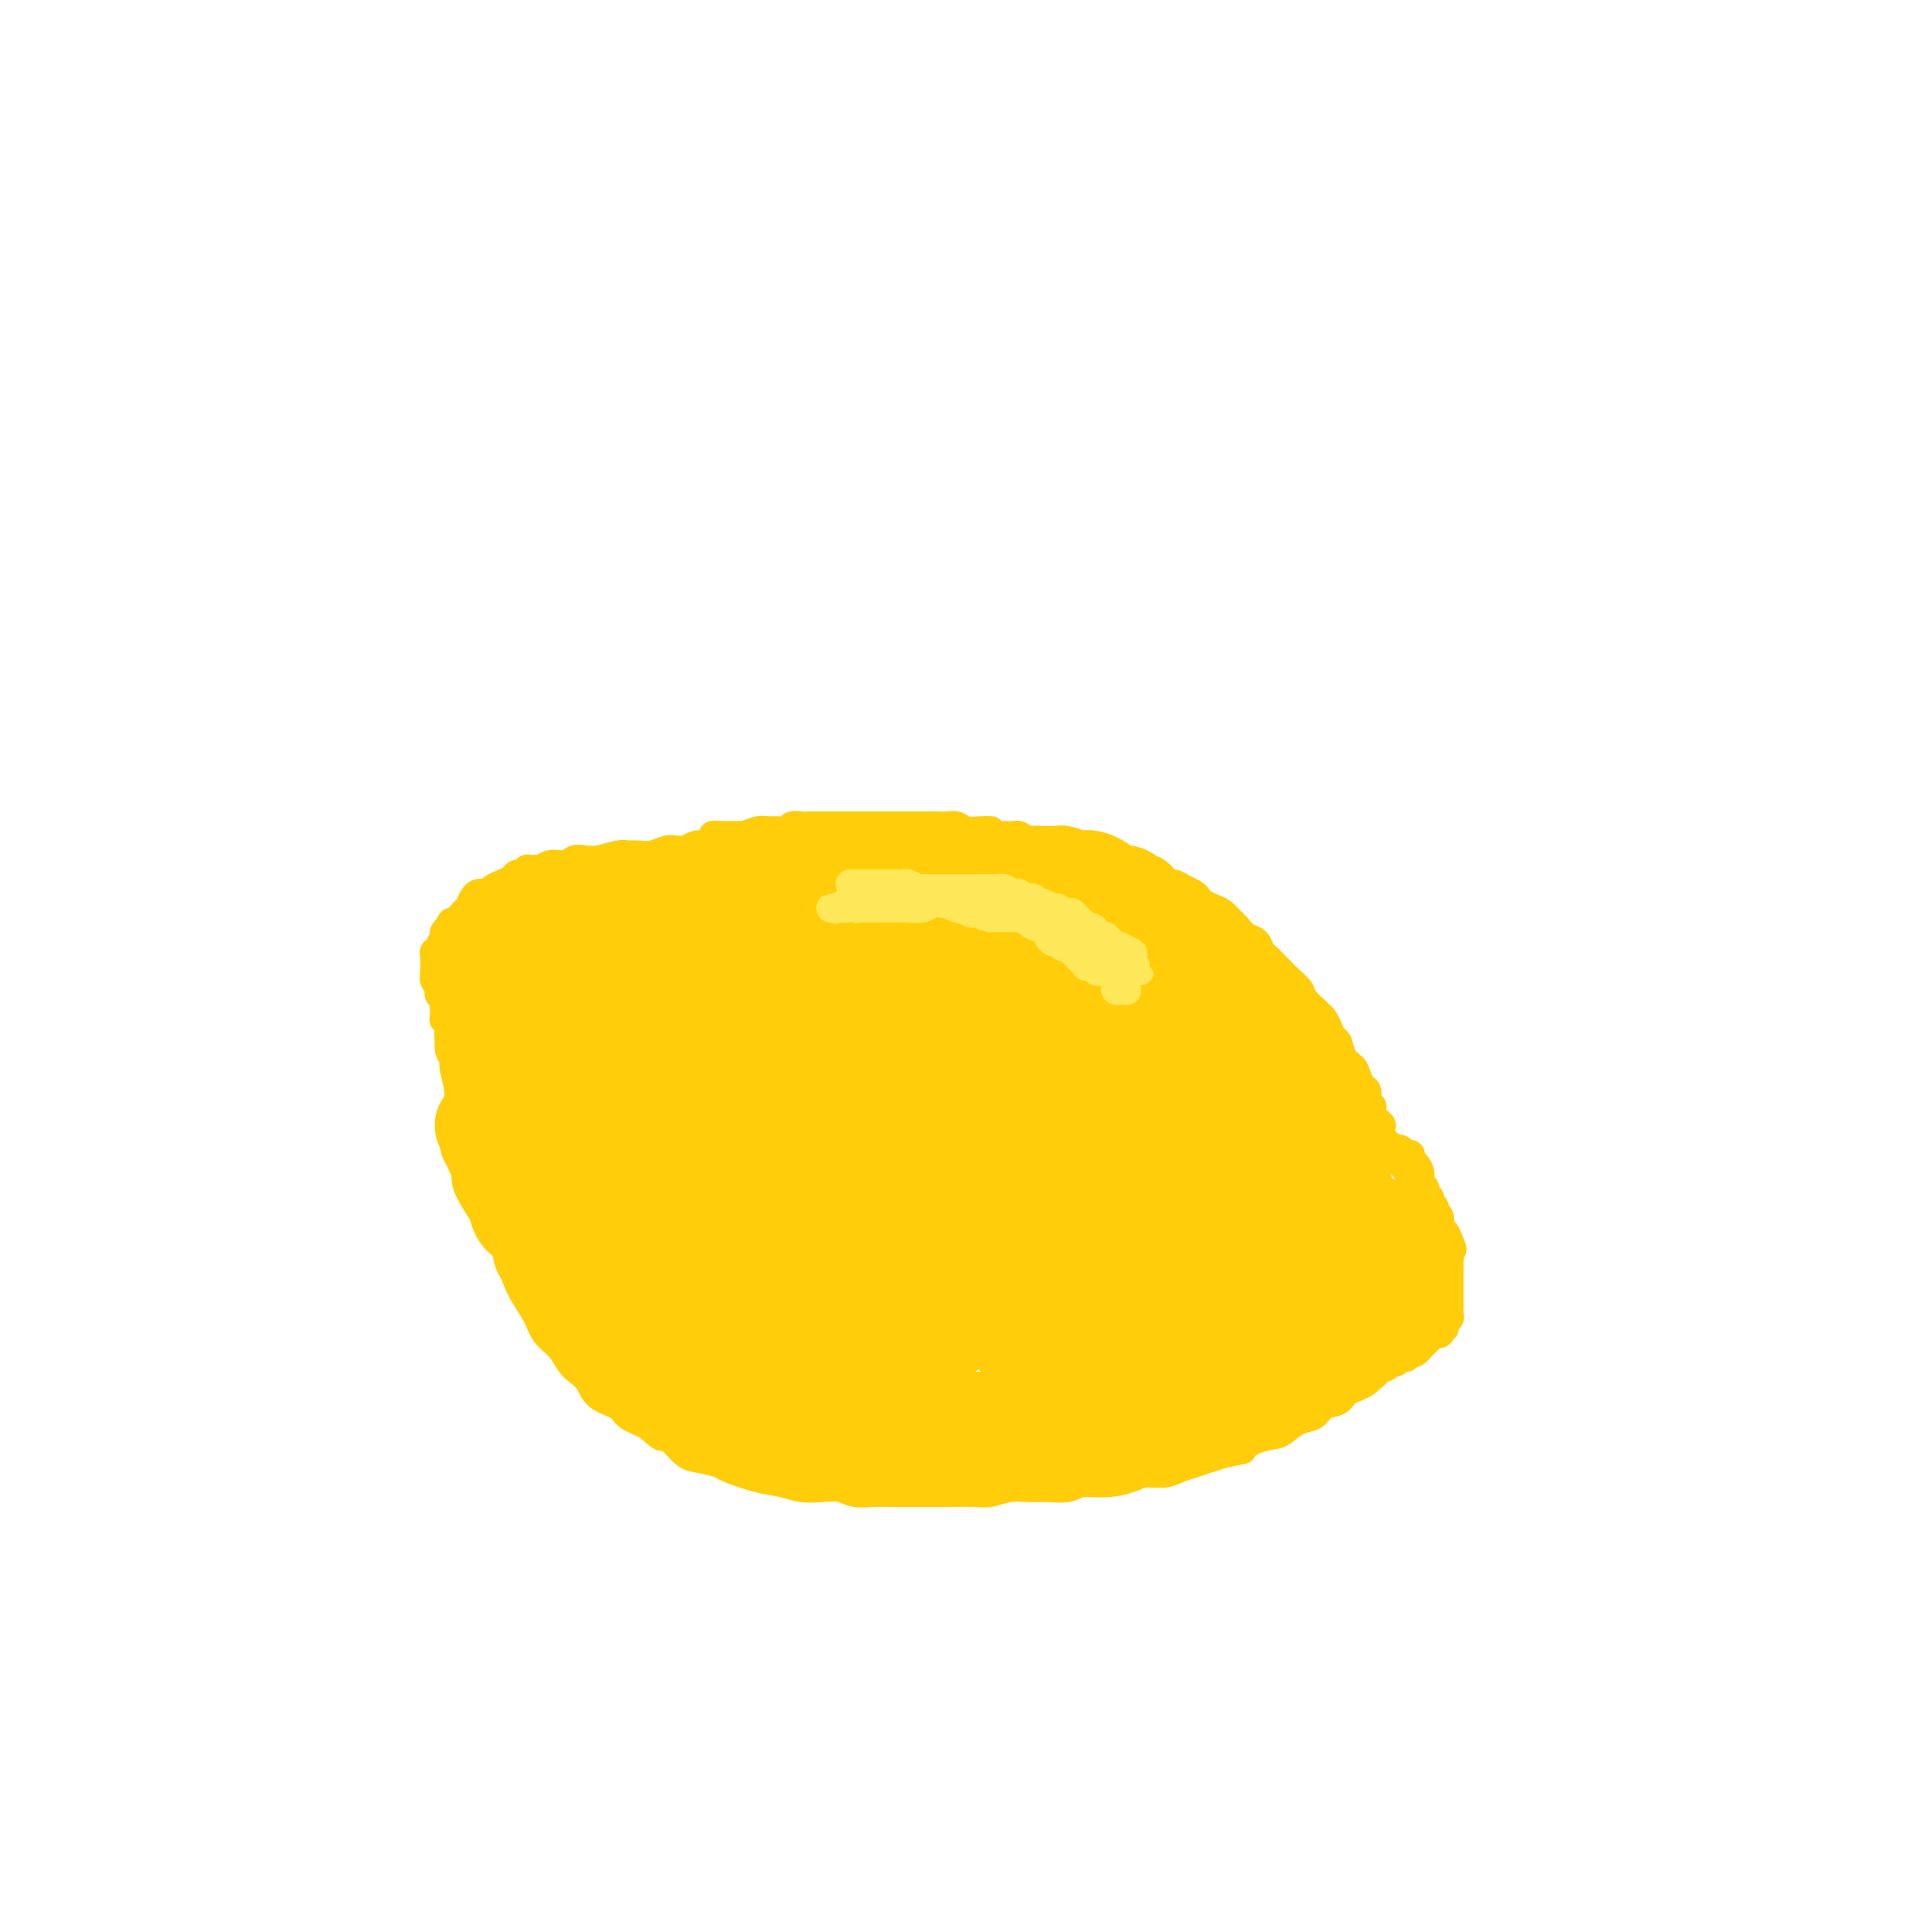 <svg viewBox='0 0 400 400' version='1.1' xmlns='http://www.w3.org/2000/svg' xmlns:xlink='http://www.w3.org/1999/xlink'><g fill='none' stroke='#FFCD0A' stroke-width='6' stroke-linecap='round' stroke-linejoin='round'><path d='M167,178c-1.081,-0.309 -2.163,-0.619 -3,-1c-0.837,-0.381 -1.430,-0.834 -2,-1c-0.570,-0.166 -1.118,-0.044 -2,0c-0.882,0.044 -2.097,0.012 -3,0c-0.903,-0.012 -1.495,-0.003 -2,0c-0.505,0.003 -0.922,0.001 -2,0c-1.078,-0.001 -2.816,-0.001 -4,0c-1.184,0.001 -1.815,0.004 -3,0c-1.185,-0.004 -2.926,-0.015 -4,0c-1.074,0.015 -1.481,0.057 -2,0c-0.519,-0.057 -1.148,-0.212 -2,0c-0.852,0.212 -1.925,0.793 -3,1c-1.075,0.207 -2.150,0.042 -3,0c-0.850,-0.042 -1.474,0.040 -2,0c-0.526,-0.040 -0.955,-0.203 -2,0c-1.045,0.203 -2.706,0.771 -4,1c-1.294,0.229 -2.220,0.118 -3,0c-0.780,-0.118 -1.413,-0.242 -2,0c-0.587,0.242 -1.129,0.851 -2,1c-0.871,0.149 -2.072,-0.163 -3,0c-0.928,0.163 -1.585,0.802 -2,1c-0.415,0.198 -0.590,-0.046 -1,0c-0.410,0.046 -1.055,0.382 -2,1c-0.945,0.618 -2.190,1.517 -3,2c-0.810,0.483 -1.187,0.549 -2,1c-0.813,0.451 -2.063,1.286 -3,2c-0.937,0.714 -1.560,1.308 -2,2c-0.440,0.692 -0.697,1.484 -1,2c-0.303,0.516 -0.651,0.758 -1,1'/><path d='M97,191c-2.808,2.428 -1.327,2.498 -1,3c0.327,0.502 -0.501,1.436 -1,2c-0.499,0.564 -0.669,0.759 -1,2c-0.331,1.241 -0.822,3.529 -1,5c-0.178,1.471 -0.044,2.127 0,3c0.044,0.873 -0.004,1.965 0,3c0.004,1.035 0.058,2.015 0,3c-0.058,0.985 -0.227,1.976 0,3c0.227,1.024 0.852,2.081 1,3c0.148,0.919 -0.181,1.702 0,3c0.181,1.298 0.874,3.113 1,5c0.126,1.887 -0.313,3.848 0,5c0.313,1.152 1.378,1.495 2,3c0.622,1.505 0.800,4.173 1,6c0.200,1.827 0.421,2.814 1,4c0.579,1.186 1.517,2.570 2,4c0.483,1.430 0.513,2.906 1,4c0.487,1.094 1.433,1.807 2,3c0.567,1.193 0.756,2.864 1,4c0.244,1.136 0.544,1.735 1,3c0.456,1.265 1.067,3.196 2,5c0.933,1.804 2.189,3.481 3,5c0.811,1.519 1.176,2.881 2,4c0.824,1.119 2.105,1.994 3,3c0.895,1.006 1.402,2.142 2,3c0.598,0.858 1.285,1.437 2,2c0.715,0.563 1.457,1.109 2,2c0.543,0.891 0.888,2.125 2,3c1.112,0.875 2.992,1.389 4,2c1.008,0.611 1.145,1.317 2,2c0.855,0.683 2.427,1.341 4,2'/><path d='M134,295c3.847,3.377 2.964,2.320 3,2c0.036,-0.320 0.989,0.098 2,1c1.011,0.902 2.079,2.287 3,3c0.921,0.713 1.695,0.754 3,1c1.305,0.246 3.143,0.697 4,1c0.857,0.303 0.735,0.460 2,1c1.265,0.540 3.917,1.464 6,2c2.083,0.536 3.596,0.683 5,1c1.404,0.317 2.700,0.803 4,1c1.300,0.197 2.605,0.105 4,0c1.395,-0.105 2.882,-0.224 4,0c1.118,0.224 1.868,0.792 3,1c1.132,0.208 2.646,0.055 4,0c1.354,-0.055 2.549,-0.014 4,0c1.451,0.014 3.157,-0.000 5,0c1.843,0.000 3.823,0.014 6,0c2.177,-0.014 4.553,-0.057 6,0c1.447,0.057 1.966,0.212 3,0c1.034,-0.212 2.582,-0.793 4,-1c1.418,-0.207 2.706,-0.041 4,0c1.294,0.041 2.594,-0.044 4,0c1.406,0.044 2.917,0.218 4,0c1.083,-0.218 1.739,-0.828 3,-1c1.261,-0.172 3.128,0.095 5,0c1.872,-0.095 3.750,-0.550 5,-1c1.250,-0.450 1.871,-0.894 3,-1c1.129,-0.106 2.767,0.126 4,0c1.233,-0.126 2.063,-0.611 3,-1c0.937,-0.389 1.983,-0.682 3,-1c1.017,-0.318 2.005,-0.662 3,-1c0.995,-0.338 1.998,-0.669 3,-1'/><path d='M253,301c5.733,-1.202 4.067,-0.707 4,-1c-0.067,-0.293 1.467,-1.373 3,-2c1.533,-0.627 3.067,-0.802 4,-1c0.933,-0.198 1.265,-0.419 2,-1c0.735,-0.581 1.871,-1.521 3,-2c1.129,-0.479 2.249,-0.497 3,-1c0.751,-0.503 1.132,-1.490 2,-2c0.868,-0.510 2.224,-0.541 3,-1c0.776,-0.459 0.971,-1.344 2,-2c1.029,-0.656 2.892,-1.083 4,-2c1.108,-0.917 1.463,-2.325 2,-3c0.537,-0.675 1.257,-0.618 2,-1c0.743,-0.382 1.508,-1.205 2,-2c0.492,-0.795 0.709,-1.564 1,-2c0.291,-0.436 0.655,-0.538 1,-1c0.345,-0.462 0.671,-1.282 1,-2c0.329,-0.718 0.663,-1.332 1,-2c0.337,-0.668 0.679,-1.390 1,-2c0.321,-0.610 0.622,-1.109 1,-2c0.378,-0.891 0.833,-2.174 1,-3c0.167,-0.826 0.044,-1.194 0,-2c-0.044,-0.806 -0.011,-2.050 0,-3c0.011,-0.950 -0.001,-1.606 0,-2c0.001,-0.394 0.015,-0.527 0,-1c-0.015,-0.473 -0.058,-1.285 0,-2c0.058,-0.715 0.218,-1.333 0,-2c-0.218,-0.667 -0.815,-1.383 -1,-2c-0.185,-0.617 0.043,-1.134 0,-2c-0.043,-0.866 -0.358,-2.079 -1,-3c-0.642,-0.921 -1.612,-1.549 -2,-2c-0.388,-0.451 -0.194,-0.726 0,-1'/><path d='M292,244c-0.799,-3.750 -0.796,-2.124 -1,-2c-0.204,0.124 -0.614,-1.252 -1,-2c-0.386,-0.748 -0.747,-0.868 -1,-1c-0.253,-0.132 -0.397,-0.277 -1,-1c-0.603,-0.723 -1.663,-2.025 -2,-3c-0.337,-0.975 0.049,-1.622 0,-2c-0.049,-0.378 -0.534,-0.486 -1,-1c-0.466,-0.514 -0.912,-1.432 -1,-2c-0.088,-0.568 0.183,-0.785 0,-1c-0.183,-0.215 -0.822,-0.428 -1,-1c-0.178,-0.572 0.103,-1.503 0,-2c-0.103,-0.497 -0.591,-0.561 -1,-1c-0.409,-0.439 -0.740,-1.255 -1,-2c-0.260,-0.745 -0.451,-1.421 -1,-2c-0.549,-0.579 -1.456,-1.062 -2,-2c-0.544,-0.938 -0.723,-2.332 -1,-3c-0.277,-0.668 -0.650,-0.612 -1,-1c-0.350,-0.388 -0.675,-1.220 -1,-2c-0.325,-0.780 -0.650,-1.507 -1,-2c-0.350,-0.493 -0.726,-0.751 -1,-1c-0.274,-0.249 -0.444,-0.491 -1,-1c-0.556,-0.509 -1.496,-1.287 -2,-2c-0.504,-0.713 -0.573,-1.361 -1,-2c-0.427,-0.639 -1.214,-1.269 -2,-2c-0.786,-0.731 -1.572,-1.562 -2,-2c-0.428,-0.438 -0.499,-0.484 -1,-1c-0.501,-0.516 -1.433,-1.503 -2,-2c-0.567,-0.497 -0.771,-0.504 -1,-1c-0.229,-0.496 -0.485,-1.480 -1,-2c-0.515,-0.520 -1.290,-0.577 -2,-1c-0.710,-0.423 -1.355,-1.211 -2,-2'/><path d='M256,192c-3.047,-3.190 -2.165,-2.164 -2,-2c0.165,0.164 -0.389,-0.533 -1,-1c-0.611,-0.467 -1.280,-0.702 -2,-1c-0.720,-0.298 -1.492,-0.658 -2,-1c-0.508,-0.342 -0.751,-0.664 -1,-1c-0.249,-0.336 -0.503,-0.685 -1,-1c-0.497,-0.315 -1.235,-0.596 -2,-1c-0.765,-0.404 -1.557,-0.930 -2,-1c-0.443,-0.070 -0.538,0.317 -1,0c-0.462,-0.317 -1.290,-1.338 -2,-2c-0.710,-0.662 -1.303,-0.966 -2,-1c-0.697,-0.034 -1.499,0.202 -2,0c-0.501,-0.202 -0.700,-0.843 -1,-1c-0.300,-0.157 -0.700,0.169 -1,0c-0.300,-0.169 -0.499,-0.834 -1,-1c-0.501,-0.166 -1.304,0.165 -2,0c-0.696,-0.165 -1.286,-0.828 -2,-1c-0.714,-0.172 -1.554,0.146 -2,0c-0.446,-0.146 -0.500,-0.757 -1,-1c-0.500,-0.243 -1.446,-0.118 -2,0c-0.554,0.118 -0.715,0.229 -1,0c-0.285,-0.229 -0.695,-0.797 -1,-1c-0.305,-0.203 -0.504,-0.039 -1,0c-0.496,0.039 -1.289,-0.046 -2,0c-0.711,0.046 -1.342,0.223 -2,0c-0.658,-0.223 -1.345,-0.844 -2,-1c-0.655,-0.156 -1.278,0.154 -2,0c-0.722,-0.154 -1.544,-0.773 -2,-1c-0.456,-0.227 -0.546,-0.061 -1,0c-0.454,0.061 -1.273,0.017 -2,0c-0.727,-0.017 -1.364,-0.009 -2,0'/><path d='M206,173c-4.324,-0.996 -1.634,-0.985 -1,-1c0.634,-0.015 -0.788,-0.057 -2,0c-1.212,0.057 -2.212,0.211 -3,0c-0.788,-0.211 -1.362,-0.789 -2,-1c-0.638,-0.211 -1.341,-0.057 -2,0c-0.659,0.057 -1.275,0.015 -2,0c-0.725,-0.015 -1.559,-0.004 -2,0c-0.441,0.004 -0.488,0.001 -1,0c-0.512,-0.001 -1.489,-0.000 -2,0c-0.511,0.000 -0.557,0.000 -1,0c-0.443,-0.000 -1.285,-0.000 -2,0c-0.715,0.000 -1.304,0.000 -2,0c-0.696,-0.000 -1.499,-0.000 -2,0c-0.501,0.000 -0.702,0.000 -1,0c-0.298,-0.000 -0.695,-0.000 -1,0c-0.305,0.000 -0.519,0.000 -1,0c-0.481,-0.000 -1.231,-0.000 -2,0c-0.769,0.000 -1.558,0.000 -2,0c-0.442,-0.000 -0.538,-0.000 -1,0c-0.462,0.000 -1.288,0.000 -2,0c-0.712,-0.000 -1.308,-0.001 -2,0c-0.692,0.001 -1.480,0.004 -2,0c-0.520,-0.004 -0.772,-0.015 -1,0c-0.228,0.015 -0.431,0.057 -1,0c-0.569,-0.057 -1.502,-0.212 -2,0c-0.498,0.212 -0.561,0.793 -1,1c-0.439,0.207 -1.256,0.042 -2,0c-0.744,-0.042 -1.416,0.040 -2,0c-0.584,-0.040 -1.080,-0.203 -2,0c-0.920,0.203 -2.263,0.772 -3,1c-0.737,0.228 -0.869,0.114 -1,0'/><path d='M153,173c-8.842,-0.045 -4.448,-0.156 -3,0c1.448,0.156 -0.049,0.580 -1,1c-0.951,0.420 -1.357,0.834 -2,1c-0.643,0.166 -1.524,0.082 -2,0c-0.476,-0.082 -0.546,-0.163 -1,0c-0.454,0.163 -1.290,0.569 -2,1c-0.710,0.431 -1.292,0.885 -2,1c-0.708,0.115 -1.542,-0.111 -2,0c-0.458,0.111 -0.541,0.558 -1,1c-0.459,0.442 -1.295,0.879 -2,1c-0.705,0.121 -1.278,-0.073 -2,0c-0.722,0.073 -1.593,0.415 -2,1c-0.407,0.585 -0.350,1.414 -1,2c-0.650,0.586 -2.005,0.928 -3,1c-0.995,0.072 -1.629,-0.125 -2,0c-0.371,0.125 -0.481,0.573 -1,1c-0.519,0.427 -1.449,0.833 -2,1c-0.551,0.167 -0.723,0.096 -1,0c-0.277,-0.096 -0.659,-0.215 -1,0c-0.341,0.215 -0.641,0.765 -1,1c-0.359,0.235 -0.779,0.157 -1,0c-0.221,-0.157 -0.245,-0.392 -1,0c-0.755,0.392 -2.243,1.412 -3,2c-0.757,0.588 -0.784,0.743 -1,1c-0.216,0.257 -0.621,0.617 -1,1c-0.379,0.383 -0.731,0.788 -1,1c-0.269,0.212 -0.453,0.232 -1,1c-0.547,0.768 -1.455,2.284 -2,3c-0.545,0.716 -0.727,0.633 -1,1c-0.273,0.367 -0.636,1.183 -1,2'/><path d='M106,198c-1.196,2.187 -0.185,2.654 0,3c0.185,0.346 -0.456,0.570 -1,1c-0.544,0.430 -0.989,1.065 -1,2c-0.011,0.935 0.414,2.168 0,3c-0.414,0.832 -1.665,1.261 -2,2c-0.335,0.739 0.246,1.786 0,3c-0.246,1.214 -1.320,2.593 -2,4c-0.680,1.407 -0.967,2.841 -1,4c-0.033,1.159 0.187,2.041 0,3c-0.187,0.959 -0.783,1.994 -1,3c-0.217,1.006 -0.056,1.983 0,3c0.056,1.017 0.007,2.074 0,3c-0.007,0.926 0.028,1.721 0,3c-0.028,1.279 -0.120,3.043 0,4c0.120,0.957 0.451,1.109 1,2c0.549,0.891 1.316,2.522 2,4c0.684,1.478 1.287,2.805 2,4c0.713,1.195 1.538,2.259 2,3c0.462,0.741 0.561,1.160 1,2c0.439,0.840 1.220,2.101 2,3c0.780,0.899 1.561,1.438 2,2c0.439,0.562 0.538,1.149 1,2c0.462,0.851 1.289,1.968 2,3c0.711,1.032 1.308,1.981 2,3c0.692,1.019 1.480,2.108 2,3c0.520,0.892 0.772,1.586 1,2c0.228,0.414 0.431,0.547 1,1c0.569,0.453 1.503,1.224 2,2c0.497,0.776 0.557,1.555 1,2c0.443,0.445 1.269,0.556 2,1c0.731,0.444 1.365,1.222 2,2'/><path d='M126,280c4.993,6.991 3.474,3.967 3,3c-0.474,-0.967 0.096,0.122 1,1c0.904,0.878 2.143,1.544 3,2c0.857,0.456 1.332,0.703 2,1c0.668,0.297 1.530,0.643 2,1c0.470,0.357 0.548,0.725 1,1c0.452,0.275 1.280,0.458 2,1c0.720,0.542 1.334,1.443 2,2c0.666,0.557 1.385,0.769 2,1c0.615,0.231 1.125,0.481 2,1c0.875,0.519 2.116,1.306 3,2c0.884,0.694 1.410,1.295 2,2c0.590,0.705 1.242,1.513 2,2c0.758,0.487 1.620,0.651 2,1c0.380,0.349 0.277,0.882 1,1c0.723,0.118 2.270,-0.179 3,0c0.730,0.179 0.642,0.832 1,1c0.358,0.168 1.163,-0.151 2,0c0.837,0.151 1.704,0.773 3,1c1.296,0.227 3.019,0.061 4,0c0.981,-0.061 1.221,-0.017 2,0c0.779,0.017 2.099,0.006 3,0c0.901,-0.006 1.384,-0.006 2,0c0.616,0.006 1.365,0.020 2,0c0.635,-0.020 1.156,-0.072 2,0c0.844,0.072 2.012,0.268 3,0c0.988,-0.268 1.798,-1.000 3,-1c1.202,-0.000 2.796,0.732 4,1c1.204,0.268 2.016,0.072 3,0c0.984,-0.072 2.138,-0.021 3,0c0.862,0.021 1.431,0.010 2,0'/><path d='M198,304c7.088,0.310 3.807,0.084 3,0c-0.807,-0.084 0.860,-0.027 2,0c1.140,0.027 1.752,0.022 3,0c1.248,-0.022 3.133,-0.063 4,0c0.867,0.063 0.716,0.228 2,0c1.284,-0.228 4.004,-0.849 5,-1c0.996,-0.151 0.269,0.168 1,0c0.731,-0.168 2.921,-0.822 4,-1c1.079,-0.178 1.045,0.120 2,0c0.955,-0.120 2.897,-0.658 4,-1c1.103,-0.342 1.367,-0.487 2,-1c0.633,-0.513 1.636,-1.395 3,-2c1.364,-0.605 3.089,-0.932 4,-1c0.911,-0.068 1.006,0.122 2,0c0.994,-0.122 2.886,-0.557 4,-1c1.114,-0.443 1.449,-0.893 2,-1c0.551,-0.107 1.316,0.130 2,0c0.684,-0.130 1.285,-0.626 2,-1c0.715,-0.374 1.542,-0.625 2,-1c0.458,-0.375 0.546,-0.874 1,-1c0.454,-0.126 1.274,0.120 2,0c0.726,-0.120 1.359,-0.606 2,-1c0.641,-0.394 1.289,-0.697 2,-1c0.711,-0.303 1.486,-0.606 2,-1c0.514,-0.394 0.767,-0.879 1,-1c0.233,-0.121 0.447,0.122 1,0c0.553,-0.122 1.444,-0.607 2,-1c0.556,-0.393 0.778,-0.693 1,-1c0.222,-0.307 0.444,-0.621 1,-1c0.556,-0.379 1.444,-0.823 2,-1c0.556,-0.177 0.778,-0.089 1,0'/><path d='M269,284c6.748,-2.807 3.117,-1.325 2,-1c-1.117,0.325 0.278,-0.505 1,-1c0.722,-0.495 0.771,-0.653 1,-1c0.229,-0.347 0.638,-0.882 1,-1c0.362,-0.118 0.675,0.180 1,0c0.325,-0.180 0.660,-0.837 1,-1c0.340,-0.163 0.683,0.168 1,0c0.317,-0.168 0.607,-0.834 1,-1c0.393,-0.166 0.889,0.167 1,0c0.111,-0.167 -0.164,-0.834 0,-1c0.164,-0.166 0.766,0.167 1,0c0.234,-0.167 0.102,-0.836 0,-1c-0.102,-0.164 -0.172,0.177 0,0c0.172,-0.177 0.586,-0.874 1,-1c0.414,-0.126 0.829,0.317 1,0c0.171,-0.317 0.097,-1.394 0,-2c-0.097,-0.606 -0.218,-0.740 0,-1c0.218,-0.260 0.777,-0.647 1,-1c0.223,-0.353 0.112,-0.672 0,-1c-0.112,-0.328 -0.226,-0.665 0,-1c0.226,-0.335 0.793,-0.667 1,-1c0.207,-0.333 0.056,-0.665 0,-1c-0.056,-0.335 -0.015,-0.671 0,-1c0.015,-0.329 0.004,-0.651 0,-1c-0.004,-0.349 -0.001,-0.723 0,-1c0.001,-0.277 0.000,-0.455 0,-1c-0.000,-0.545 -0.000,-1.455 0,-2c0.000,-0.545 0.000,-0.723 0,-1c-0.000,-0.277 -0.000,-0.651 0,-1c0.000,-0.349 0.000,-0.671 0,-1c-0.000,-0.329 -0.000,-0.664 0,-1'/><path d='M284,257c0.464,-2.963 0.124,-1.371 0,-1c-0.124,0.371 -0.033,-0.481 0,-1c0.033,-0.519 0.009,-0.706 0,-1c-0.009,-0.294 -0.003,-0.694 0,-1c0.003,-0.306 0.005,-0.519 0,-1c-0.005,-0.481 -0.015,-1.231 0,-2c0.015,-0.769 0.056,-1.557 0,-2c-0.056,-0.443 -0.210,-0.543 0,-1c0.210,-0.457 0.785,-1.273 1,-2c0.215,-0.727 0.072,-1.364 0,-2c-0.072,-0.636 -0.071,-1.269 0,-2c0.071,-0.731 0.212,-1.558 0,-2c-0.212,-0.442 -0.779,-0.499 -1,-1c-0.221,-0.501 -0.097,-1.445 0,-2c0.097,-0.555 0.167,-0.721 0,-1c-0.167,-0.279 -0.569,-0.671 -1,-1c-0.431,-0.329 -0.889,-0.596 -1,-1c-0.111,-0.404 0.124,-0.945 0,-1c-0.124,-0.055 -0.608,0.378 -1,0c-0.392,-0.378 -0.693,-1.565 -1,-2c-0.307,-0.435 -0.621,-0.117 -1,0c-0.379,0.117 -0.823,0.033 -1,0c-0.177,-0.033 -0.089,-0.017 0,0'/><path d='M286,236c1.292,0.837 2.585,1.673 3,2c0.415,0.327 -0.047,0.143 0,0c0.047,-0.143 0.604,-0.246 1,0c0.396,0.246 0.632,0.842 1,1c0.368,0.158 0.868,-0.123 1,0c0.132,0.123 -0.104,0.649 0,1c0.104,0.351 0.549,0.528 1,1c0.451,0.472 0.910,1.240 1,2c0.090,0.760 -0.187,1.513 0,2c0.187,0.487 0.839,0.708 1,1c0.161,0.292 -0.168,0.656 0,1c0.168,0.344 0.834,0.668 1,1c0.166,0.332 -0.166,0.670 0,1c0.166,0.330 0.832,0.651 1,1c0.168,0.349 -0.162,0.726 0,1c0.162,0.274 0.817,0.445 1,1c0.183,0.555 -0.104,1.496 0,2c0.104,0.504 0.601,0.573 1,1c0.399,0.427 0.699,1.214 1,2'/><path d='M300,257c1.238,2.907 0.332,1.174 0,1c-0.332,-0.174 -0.089,1.210 0,2c0.089,0.790 0.024,0.986 0,1c-0.024,0.014 -0.006,-0.155 0,0c0.006,0.155 0.002,0.633 0,1c-0.002,0.367 -0.000,0.623 0,1c0.000,0.377 0.000,0.873 0,1c-0.000,0.127 -0.000,-0.117 0,0c0.000,0.117 -0.000,0.595 0,1c0.000,0.405 0.000,0.739 0,1c-0.000,0.261 -0.000,0.451 0,1c0.000,0.549 0.001,1.457 0,2c-0.001,0.543 -0.004,0.723 0,1c0.004,0.277 0.016,0.653 0,1c-0.016,0.347 -0.061,0.666 0,1c0.061,0.334 0.226,0.682 0,1c-0.226,0.318 -0.844,0.607 -1,1c-0.156,0.393 0.150,0.890 0,1c-0.150,0.110 -0.757,-0.168 -1,0c-0.243,0.168 -0.121,0.780 0,1c0.121,0.220 0.240,0.048 0,0c-0.240,-0.048 -0.839,0.030 -1,0c-0.161,-0.030 0.115,-0.167 0,0c-0.115,0.167 -0.622,0.637 -1,1c-0.378,0.363 -0.626,0.619 -1,1c-0.374,0.381 -0.873,0.886 -1,1c-0.127,0.114 0.120,-0.161 0,0c-0.120,0.161 -0.606,0.760 -1,1c-0.394,0.240 -0.697,0.120 -1,0'/><path d='M292,280c-1.322,0.995 -1.128,0.984 -1,1c0.128,0.016 0.189,0.061 0,0c-0.189,-0.061 -0.628,-0.226 -1,0c-0.372,0.226 -0.678,0.845 -1,1c-0.322,0.155 -0.660,-0.152 -1,0c-0.340,0.152 -0.683,0.763 -1,1c-0.317,0.237 -0.610,0.101 -1,0c-0.390,-0.101 -0.877,-0.168 -1,0c-0.123,0.168 0.119,0.569 0,1c-0.119,0.431 -0.600,0.890 -1,1c-0.400,0.110 -0.719,-0.129 -1,0c-0.281,0.129 -0.523,0.627 -1,1c-0.477,0.373 -1.188,0.622 -2,1c-0.812,0.378 -1.723,0.885 -2,1c-0.277,0.115 0.080,-0.161 0,0c-0.080,0.161 -0.599,0.760 -1,1c-0.401,0.240 -0.685,0.121 -1,0c-0.315,-0.121 -0.662,-0.244 -1,0c-0.338,0.244 -0.669,0.854 -1,1c-0.331,0.146 -0.662,-0.171 -1,0c-0.338,0.171 -0.682,0.831 -1,1c-0.318,0.169 -0.610,-0.152 -1,0c-0.390,0.152 -0.879,0.776 -1,1c-0.121,0.224 0.126,0.046 0,0c-0.126,-0.046 -0.625,0.039 -1,0c-0.375,-0.039 -0.626,-0.203 -1,0c-0.374,0.203 -0.871,0.773 -1,1c-0.129,0.227 0.110,0.112 0,0c-0.110,-0.112 -0.568,-0.223 -1,0c-0.432,0.223 -0.838,0.778 -1,1c-0.162,0.222 -0.081,0.111 0,0'/><path d='M265,294c-4.299,2.101 -1.547,0.353 -1,0c0.547,-0.353 -1.110,0.689 -2,1c-0.890,0.311 -1.012,-0.109 -1,0c0.012,0.109 0.159,0.747 0,1c-0.159,0.253 -0.624,0.119 -1,0c-0.376,-0.119 -0.664,-0.224 -1,0c-0.336,0.224 -0.721,0.778 -1,1c-0.279,0.222 -0.452,0.112 -1,0c-0.548,-0.112 -1.470,-0.226 -2,0c-0.530,0.226 -0.667,0.793 -1,1c-0.333,0.207 -0.862,0.056 -1,0c-0.138,-0.056 0.115,-0.015 0,0c-0.115,0.015 -0.598,0.004 -1,0c-0.402,-0.004 -0.723,-0.001 -1,0c-0.277,0.001 -0.512,0.001 -1,0c-0.488,-0.001 -1.230,-0.001 -2,0c-0.770,0.001 -1.567,0.003 -2,0c-0.433,-0.003 -0.500,-0.011 -1,0c-0.500,0.011 -1.432,0.042 -2,0c-0.568,-0.042 -0.771,-0.156 -1,0c-0.229,0.156 -0.483,0.581 -1,1c-0.517,0.419 -1.299,0.830 -2,1c-0.701,0.170 -1.323,0.098 -2,0c-0.677,-0.098 -1.408,-0.222 -2,0c-0.592,0.222 -1.044,0.791 -2,1c-0.956,0.209 -2.416,0.060 -3,0c-0.584,-0.060 -0.292,-0.030 0,0'/><path d='M99,224c0.000,0.000 0.100,0.100 0.1,0.1'/><path d='M96,222c-0.417,0.127 -0.834,0.254 -1,0c-0.166,-0.254 -0.082,-0.890 0,-1c0.082,-0.110 0.162,0.306 0,0c-0.162,-0.306 -0.565,-1.334 -1,-2c-0.435,-0.666 -0.901,-0.970 -1,-2c-0.099,-1.030 0.169,-2.787 0,-4c-0.169,-1.213 -0.776,-1.883 -1,-2c-0.224,-0.117 -0.064,0.320 0,0c0.064,-0.320 0.031,-1.395 0,-2c-0.031,-0.605 -0.060,-0.740 0,-1c0.060,-0.260 0.208,-0.646 0,-1c-0.208,-0.354 -0.774,-0.675 -1,-1c-0.226,-0.325 -0.113,-0.654 0,-1c0.113,-0.346 0.227,-0.708 0,-1c-0.227,-0.292 -0.794,-0.513 -1,-1c-0.206,-0.487 -0.051,-1.240 0,-2c0.051,-0.760 -0.001,-1.526 0,-2c0.001,-0.474 0.057,-0.656 0,-1c-0.057,-0.344 -0.226,-0.851 0,-1c0.226,-0.149 0.849,0.062 1,0c0.151,-0.062 -0.169,-0.395 0,-1c0.169,-0.605 0.829,-1.482 1,-2c0.171,-0.518 -0.146,-0.678 0,-1c0.146,-0.322 0.756,-0.806 1,-1c0.244,-0.194 0.122,-0.097 0,0'/><path d='M93,192c0.582,-1.816 0.537,-0.854 1,-1c0.463,-0.146 1.433,-1.398 2,-2c0.567,-0.602 0.729,-0.553 1,-1c0.271,-0.447 0.649,-1.391 1,-2c0.351,-0.609 0.674,-0.884 1,-1c0.326,-0.116 0.654,-0.072 1,0c0.346,0.072 0.708,0.173 1,0c0.292,-0.173 0.512,-0.620 1,-1c0.488,-0.380 1.244,-0.694 2,-1c0.756,-0.306 1.511,-0.604 2,-1c0.489,-0.396 0.713,-0.891 1,-1c0.287,-0.109 0.638,0.167 1,0c0.362,-0.167 0.734,-0.777 1,-1c0.266,-0.223 0.424,-0.060 1,0c0.576,0.060 1.569,0.016 2,0c0.431,-0.016 0.300,-0.005 1,0c0.700,0.005 2.230,0.004 3,0c0.770,-0.004 0.779,-0.011 1,0c0.221,0.011 0.654,0.042 1,0c0.346,-0.042 0.603,-0.155 1,0c0.397,0.155 0.932,0.577 1,1c0.068,0.423 -0.332,0.845 0,1c0.332,0.155 1.396,0.041 2,0c0.604,-0.041 0.750,-0.011 1,0c0.250,0.011 0.606,0.003 1,0c0.394,-0.003 0.827,-0.001 1,0c0.173,0.001 0.087,0.000 0,0'/></g>
<g fill='none' stroke='#FFCD0A' stroke-width='20' stroke-linecap='round' stroke-linejoin='round'><path d='M131,195c0.187,-0.538 0.375,-1.077 1,-2c0.625,-0.923 1.688,-2.231 2,-3c0.312,-0.769 -0.125,-0.998 0,-1c0.125,-0.002 0.814,0.225 1,0c0.186,-0.225 -0.132,-0.901 0,-1c0.132,-0.099 0.713,0.379 1,0c0.287,-0.379 0.280,-1.614 0,-2c-0.280,-0.386 -0.833,0.078 -1,0c-0.167,-0.078 0.053,-0.698 0,-1c-0.053,-0.302 -0.380,-0.287 -1,0c-0.620,0.287 -1.532,0.846 -2,1c-0.468,0.154 -0.493,-0.099 -1,0c-0.507,0.099 -1.497,0.548 -2,1c-0.503,0.452 -0.518,0.906 -1,1c-0.482,0.094 -1.429,-0.171 -2,0c-0.571,0.171 -0.765,0.778 -1,1c-0.235,0.222 -0.512,0.061 -1,0c-0.488,-0.061 -1.189,-0.020 -2,0c-0.811,0.020 -1.734,0.019 -2,0c-0.266,-0.019 0.126,-0.058 0,0c-0.126,0.058 -0.768,0.212 -1,0c-0.232,-0.212 -0.052,-0.789 0,-1c0.052,-0.211 -0.025,-0.057 0,0c0.025,0.057 0.150,0.016 0,0c-0.150,-0.016 -0.575,-0.008 -1,0'/><path d='M118,188c-2.582,0.460 -0.537,0.109 0,0c0.537,-0.109 -0.433,0.022 -1,0c-0.567,-0.022 -0.730,-0.198 -1,0c-0.270,0.198 -0.646,0.771 -1,1c-0.354,0.229 -0.687,0.114 -1,0c-0.313,-0.114 -0.604,-0.227 -1,0c-0.396,0.227 -0.895,0.793 -1,1c-0.105,0.207 0.183,0.054 0,0c-0.183,-0.054 -0.837,-0.011 -1,0c-0.163,0.011 0.163,-0.012 0,0c-0.163,0.012 -0.817,0.060 -1,0c-0.183,-0.060 0.105,-0.227 0,0c-0.105,0.227 -0.601,0.848 -1,1c-0.399,0.152 -0.699,-0.165 -1,0c-0.301,0.165 -0.602,0.814 -1,1c-0.398,0.186 -0.891,-0.090 -1,0c-0.109,0.090 0.167,0.545 0,1c-0.167,0.455 -0.777,0.911 -1,1c-0.223,0.089 -0.059,-0.188 0,0c0.059,0.188 0.012,0.841 0,1c-0.012,0.159 0.011,-0.175 0,0c-0.011,0.175 -0.055,0.859 0,1c0.055,0.141 0.211,-0.259 0,0c-0.211,0.259 -0.789,1.179 -1,2c-0.211,0.821 -0.057,1.543 0,2c0.057,0.457 0.015,0.648 0,1c-0.015,0.352 -0.004,0.865 0,1c0.004,0.135 0.001,-0.108 0,0c-0.001,0.108 -0.000,0.568 0,1c0.000,0.432 0.000,0.838 0,1c-0.000,0.162 -0.000,0.081 0,0'/><path d='M104,204c-0.370,1.958 -0.296,0.852 0,1c0.296,0.148 0.815,1.549 1,2c0.185,0.451 0.035,-0.048 0,0c-0.035,0.048 0.043,0.642 0,1c-0.043,0.358 -0.208,0.481 0,1c0.208,0.519 0.788,1.435 1,2c0.212,0.565 0.057,0.780 0,1c-0.057,0.220 -0.016,0.444 0,1c0.016,0.556 0.008,1.444 0,2c-0.008,0.556 -0.016,0.780 0,1c0.016,0.220 0.056,0.436 0,1c-0.056,0.564 -0.208,1.475 0,2c0.208,0.525 0.777,0.665 1,1c0.223,0.335 0.100,0.866 0,1c-0.100,0.134 -0.178,-0.129 0,0c0.178,0.129 0.611,0.650 1,1c0.389,0.350 0.733,0.529 1,1c0.267,0.471 0.457,1.236 1,2c0.543,0.764 1.441,1.529 2,2c0.559,0.471 0.780,0.648 1,1c0.220,0.352 0.440,0.880 1,1c0.560,0.120 1.461,-0.166 2,0c0.539,0.166 0.715,0.784 1,1c0.285,0.216 0.680,0.029 1,0c0.320,-0.029 0.564,0.100 1,0c0.436,-0.100 1.062,-0.429 2,-1c0.938,-0.571 2.188,-1.385 3,-2c0.812,-0.615 1.187,-1.031 2,-2c0.813,-0.969 2.065,-2.492 3,-4c0.935,-1.508 1.553,-3.002 2,-4c0.447,-0.998 0.724,-1.499 1,-2'/><path d='M132,215c1.403,-2.419 0.909,-2.465 1,-3c0.091,-0.535 0.767,-1.559 1,-2c0.233,-0.441 0.025,-0.299 0,-1c-0.025,-0.701 0.134,-2.244 0,-3c-0.134,-0.756 -0.561,-0.724 -1,-1c-0.439,-0.276 -0.891,-0.859 -1,-1c-0.109,-0.141 0.125,0.159 0,0c-0.125,-0.159 -0.610,-0.776 -1,-1c-0.390,-0.224 -0.685,-0.056 -1,0c-0.315,0.056 -0.649,0.001 -1,0c-0.351,-0.001 -0.720,0.052 -1,0c-0.280,-0.052 -0.470,-0.210 -1,0c-0.530,0.210 -1.399,0.787 -2,1c-0.601,0.213 -0.934,0.061 -1,0c-0.066,-0.061 0.133,-0.032 0,0c-0.133,0.032 -0.600,0.066 -1,0c-0.400,-0.066 -0.733,-0.232 -1,0c-0.267,0.232 -0.468,0.863 -1,1c-0.532,0.137 -1.397,-0.220 -2,0c-0.603,0.220 -0.946,1.019 -1,2c-0.054,0.981 0.181,2.146 0,3c-0.181,0.854 -0.777,1.399 -1,2c-0.223,0.601 -0.074,1.258 0,2c0.074,0.742 0.072,1.570 0,2c-0.072,0.430 -0.212,0.463 0,1c0.212,0.537 0.778,1.578 1,2c0.222,0.422 0.101,0.223 0,0c-0.101,-0.223 -0.182,-0.472 0,-1c0.182,-0.528 0.626,-1.334 1,-2c0.374,-0.666 0.678,-1.190 1,-2c0.322,-0.810 0.661,-1.905 1,-3'/><path d='M121,211c0.779,-1.106 0.727,-0.870 1,-1c0.273,-0.130 0.872,-0.625 1,-1c0.128,-0.375 -0.215,-0.631 0,0c0.215,0.631 0.990,2.148 2,4c1.010,1.852 2.256,4.039 3,6c0.744,1.961 0.984,3.696 1,5c0.016,1.304 -0.194,2.177 0,3c0.194,0.823 0.790,1.596 1,2c0.210,0.404 0.034,0.437 0,1c-0.034,0.563 0.076,1.655 0,2c-0.076,0.345 -0.336,-0.056 0,-1c0.336,-0.944 1.268,-2.432 2,-4c0.732,-1.568 1.263,-3.215 2,-5c0.737,-1.785 1.679,-3.708 3,-5c1.321,-1.292 3.019,-1.954 4,-3c0.981,-1.046 1.243,-2.478 2,-3c0.757,-0.522 2.007,-0.134 3,0c0.993,0.134 1.728,0.015 3,1c1.272,0.985 3.079,3.076 4,6c0.921,2.924 0.955,6.683 1,9c0.045,2.317 0.099,3.191 0,5c-0.099,1.809 -0.353,4.551 -1,6c-0.647,1.449 -1.689,1.603 -2,2c-0.311,0.397 0.109,1.035 0,1c-0.109,-0.035 -0.749,-0.744 -1,-1c-0.251,-0.256 -0.115,-0.058 0,-1c0.115,-0.942 0.208,-3.023 1,-6c0.792,-2.977 2.285,-6.849 4,-10c1.715,-3.151 3.654,-5.579 5,-7c1.346,-1.421 2.099,-1.835 3,-2c0.901,-0.165 1.951,-0.083 3,0'/><path d='M166,214c2.277,-1.397 2.471,-0.389 3,1c0.529,1.389 1.395,3.159 2,5c0.605,1.841 0.951,3.751 1,6c0.049,2.249 -0.197,4.835 -1,8c-0.803,3.165 -2.163,6.908 -3,9c-0.837,2.092 -1.152,2.534 -1,3c0.152,0.466 0.769,0.957 1,1c0.231,0.043 0.075,-0.363 1,-1c0.925,-0.637 2.930,-1.505 5,-3c2.070,-1.495 4.205,-3.615 7,-6c2.795,-2.385 6.249,-5.033 9,-7c2.751,-1.967 4.800,-3.253 8,-5c3.200,-1.747 7.550,-3.957 10,-5c2.450,-1.043 2.999,-0.921 4,-1c1.001,-0.079 2.456,-0.360 3,0c0.544,0.360 0.179,1.360 0,3c-0.179,1.640 -0.172,3.920 -1,7c-0.828,3.080 -2.491,6.960 -4,10c-1.509,3.040 -2.865,5.242 -4,8c-1.135,2.758 -2.050,6.074 -3,8c-0.950,1.926 -1.934,2.464 -2,4c-0.066,1.536 0.787,4.072 1,5c0.213,0.928 -0.213,0.248 1,0c1.213,-0.248 4.064,-0.066 7,-1c2.936,-0.934 5.958,-2.985 9,-5c3.042,-2.015 6.105,-3.994 9,-6c2.895,-2.006 5.624,-4.040 8,-6c2.376,-1.960 4.400,-3.845 6,-5c1.600,-1.155 2.777,-1.580 4,-2c1.223,-0.420 2.492,-0.834 3,-1c0.508,-0.166 0.254,-0.083 0,0'/><path d='M249,238c5.636,-2.660 0.225,3.189 -3,7c-3.225,3.811 -4.265,5.584 -6,8c-1.735,2.416 -4.164,5.475 -6,8c-1.836,2.525 -3.079,4.516 -4,6c-0.921,1.484 -1.521,2.460 -2,3c-0.479,0.540 -0.837,0.645 -1,1c-0.163,0.355 -0.133,0.961 0,1c0.133,0.039 0.367,-0.489 2,-2c1.633,-1.511 4.665,-4.006 7,-6c2.335,-1.994 3.973,-3.488 6,-5c2.027,-1.512 4.442,-3.043 6,-4c1.558,-0.957 2.257,-1.339 3,-2c0.743,-0.661 1.528,-1.600 2,-2c0.472,-0.400 0.631,-0.259 1,0c0.369,0.259 0.947,0.638 1,1c0.053,0.362 -0.420,0.709 -1,2c-0.580,1.291 -1.267,3.528 -2,5c-0.733,1.472 -1.512,2.180 -2,3c-0.488,0.820 -0.684,1.751 -1,2c-0.316,0.249 -0.750,-0.185 -1,0c-0.250,0.185 -0.315,0.989 0,1c0.315,0.011 1.009,-0.772 1,-1c-0.009,-0.228 -0.721,0.099 0,0c0.721,-0.099 2.877,-0.625 4,-1c1.123,-0.375 1.214,-0.599 2,-1c0.786,-0.401 2.266,-0.980 3,-1c0.734,-0.020 0.722,0.520 1,1c0.278,0.480 0.848,0.902 1,1c0.152,0.098 -0.113,-0.127 0,0c0.113,0.127 0.604,0.608 1,1c0.396,0.392 0.698,0.696 1,1'/><path d='M262,265c0.494,0.737 -0.270,0.579 0,1c0.270,0.421 1.574,1.419 2,2c0.426,0.581 -0.027,0.743 0,1c0.027,0.257 0.533,0.608 1,1c0.467,0.392 0.894,0.823 1,1c0.106,0.177 -0.108,0.099 0,0c0.108,-0.099 0.540,-0.219 1,0c0.460,0.219 0.950,0.777 1,1c0.050,0.223 -0.338,0.112 0,0c0.338,-0.112 1.404,-0.225 2,0c0.596,0.225 0.722,0.788 1,1c0.278,0.212 0.708,0.072 1,0c0.292,-0.072 0.445,-0.076 1,0c0.555,0.076 1.514,0.231 2,0c0.486,-0.231 0.501,-0.849 1,-1c0.499,-0.151 1.482,0.166 2,0c0.518,-0.166 0.572,-0.814 1,-1c0.428,-0.186 1.229,0.091 2,0c0.771,-0.091 1.512,-0.550 2,-1c0.488,-0.450 0.722,-0.890 1,-1c0.278,-0.110 0.600,0.110 1,0c0.400,-0.110 0.878,-0.550 1,-1c0.122,-0.450 -0.111,-0.909 0,-1c0.111,-0.091 0.566,0.187 1,0c0.434,-0.187 0.848,-0.839 1,-1c0.152,-0.161 0.041,0.168 0,0c-0.041,-0.168 -0.011,-0.832 0,-1c0.011,-0.168 0.003,0.161 0,0c-0.003,-0.161 -0.001,-0.813 0,-1c0.001,-0.187 0.000,0.089 0,0c-0.000,-0.089 -0.000,-0.545 0,-1'/><path d='M288,263c0.773,-1.245 0.204,-0.859 0,-1c-0.204,-0.141 -0.045,-0.811 0,-1c0.045,-0.189 -0.026,0.103 0,0c0.026,-0.103 0.147,-0.601 0,-1c-0.147,-0.399 -0.561,-0.698 -1,-1c-0.439,-0.302 -0.901,-0.605 -1,-1c-0.099,-0.395 0.166,-0.880 0,-1c-0.166,-0.120 -0.763,0.127 -1,0c-0.237,-0.127 -0.115,-0.626 0,-1c0.115,-0.374 0.223,-0.622 0,-1c-0.223,-0.378 -0.777,-0.886 -1,-1c-0.223,-0.114 -0.116,0.167 0,0c0.116,-0.167 0.242,-0.781 0,-1c-0.242,-0.219 -0.853,-0.045 -1,0c-0.147,0.045 0.168,-0.041 0,0c-0.168,0.041 -0.820,0.208 -1,0c-0.180,-0.208 0.110,-0.792 0,-1c-0.110,-0.208 -0.621,-0.041 -1,0c-0.379,0.041 -0.626,-0.044 -1,0c-0.374,0.044 -0.873,0.218 -1,0c-0.127,-0.218 0.120,-0.828 0,-1c-0.120,-0.172 -0.606,0.094 -1,0c-0.394,-0.094 -0.697,-0.547 -1,-1'/><path d='M277,250c-1.417,-0.953 -0.961,-0.835 -1,-1c-0.039,-0.165 -0.574,-0.611 -1,-1c-0.426,-0.389 -0.744,-0.719 -1,-1c-0.256,-0.281 -0.449,-0.511 -1,-1c-0.551,-0.489 -1.459,-1.237 -2,-2c-0.541,-0.763 -0.713,-1.542 -1,-2c-0.287,-0.458 -0.688,-0.594 -1,-1c-0.312,-0.406 -0.536,-1.081 -1,-2c-0.464,-0.919 -1.167,-2.081 -2,-3c-0.833,-0.919 -1.797,-1.593 -2,-2c-0.203,-0.407 0.353,-0.545 0,-1c-0.353,-0.455 -1.615,-1.225 -2,-2c-0.385,-0.775 0.108,-1.555 0,-2c-0.108,-0.445 -0.818,-0.557 -1,-1c-0.182,-0.443 0.162,-1.218 0,-2c-0.162,-0.782 -0.832,-1.572 -1,-2c-0.168,-0.428 0.166,-0.496 0,-1c-0.166,-0.504 -0.833,-1.444 -1,-2c-0.167,-0.556 0.167,-0.727 0,-1c-0.167,-0.273 -0.836,-0.647 -1,-1c-0.164,-0.353 0.176,-0.686 0,-1c-0.176,-0.314 -0.870,-0.609 -1,-1c-0.130,-0.391 0.302,-0.878 0,-1c-0.302,-0.122 -1.339,0.122 -2,0c-0.661,-0.122 -0.947,-0.611 -1,-1c-0.053,-0.389 0.126,-0.678 0,-1c-0.126,-0.322 -0.559,-0.677 -1,-1c-0.441,-0.323 -0.891,-0.612 -1,-1c-0.109,-0.388 0.125,-0.874 0,-1c-0.125,-0.126 -0.607,0.107 -1,0c-0.393,-0.107 -0.696,-0.553 -1,-1'/><path d='M250,210c-4.335,-6.426 -1.674,-2.492 -1,-1c0.674,1.492 -0.639,0.542 -1,0c-0.361,-0.542 0.232,-0.675 0,-1c-0.232,-0.325 -1.287,-0.843 -2,-1c-0.713,-0.157 -1.084,0.046 -1,0c0.084,-0.046 0.622,-0.341 0,-1c-0.622,-0.659 -2.404,-1.683 -3,-2c-0.596,-0.317 -0.005,0.074 0,0c0.005,-0.074 -0.576,-0.611 -1,-1c-0.424,-0.389 -0.692,-0.629 -1,-1c-0.308,-0.371 -0.656,-0.874 -1,-1c-0.344,-0.126 -0.684,0.125 -1,0c-0.316,-0.125 -0.610,-0.626 -1,-1c-0.390,-0.374 -0.878,-0.621 -1,-1c-0.122,-0.379 0.122,-0.890 0,-1c-0.122,-0.110 -0.611,0.180 -1,0c-0.389,-0.180 -0.677,-0.832 -1,-1c-0.323,-0.168 -0.679,0.147 -1,0c-0.321,-0.147 -0.607,-0.758 -1,-1c-0.393,-0.242 -0.894,-0.116 -1,0c-0.106,0.116 0.183,0.223 0,0c-0.183,-0.223 -0.836,-0.777 -1,-1c-0.164,-0.223 0.162,-0.115 0,0c-0.162,0.115 -0.813,0.237 -1,0c-0.187,-0.237 0.090,-0.834 0,-1c-0.090,-0.166 -0.545,0.099 -1,0c-0.455,-0.099 -0.909,-0.562 -1,-1c-0.091,-0.438 0.182,-0.849 0,-1c-0.182,-0.151 -0.818,-0.041 -1,0c-0.182,0.041 0.091,0.012 0,0c-0.091,-0.012 -0.545,-0.006 -1,0'/><path d='M225,192c-3.820,-2.725 -0.869,-0.538 0,0c0.869,0.538 -0.343,-0.574 -1,-1c-0.657,-0.426 -0.757,-0.167 -1,0c-0.243,0.167 -0.628,0.241 -1,0c-0.372,-0.241 -0.729,-0.795 -1,-1c-0.271,-0.205 -0.454,-0.059 -1,0c-0.546,0.059 -1.455,0.030 -2,0c-0.545,-0.030 -0.727,-0.061 -1,0c-0.273,0.061 -0.636,0.212 -1,0c-0.364,-0.212 -0.728,-0.789 -1,-1c-0.272,-0.211 -0.450,-0.055 -1,0c-0.550,0.055 -1.471,0.011 -2,0c-0.529,-0.011 -0.666,0.011 -1,0c-0.334,-0.011 -0.867,-0.054 -1,0c-0.133,0.054 0.133,0.207 0,0c-0.133,-0.207 -0.665,-0.774 -1,-1c-0.335,-0.226 -0.474,-0.112 -1,0c-0.526,0.112 -1.439,0.222 -2,0c-0.561,-0.222 -0.769,-0.778 -1,-1c-0.231,-0.222 -0.483,-0.112 -1,0c-0.517,0.112 -1.298,0.226 -2,0c-0.702,-0.226 -1.325,-0.793 -2,-1c-0.675,-0.207 -1.401,-0.056 -2,0c-0.599,0.056 -1.070,0.015 -2,0c-0.930,-0.015 -2.319,-0.005 -3,0c-0.681,0.005 -0.654,0.005 -1,0c-0.346,-0.005 -1.065,-0.015 -2,0c-0.935,0.015 -2.086,0.056 -3,0c-0.914,-0.056 -1.592,-0.207 -2,0c-0.408,0.207 -0.545,0.774 -1,1c-0.455,0.226 -1.227,0.113 -2,0'/><path d='M182,187c-2.593,0.381 -1.075,0.833 -1,1c0.075,0.167 -1.292,0.048 -2,0c-0.708,-0.048 -0.758,-0.027 -1,0c-0.242,0.027 -0.676,0.060 -1,0c-0.324,-0.060 -0.538,-0.212 -1,0c-0.462,0.212 -1.170,0.789 -2,1c-0.830,0.211 -1.780,0.057 -2,0c-0.220,-0.057 0.292,-0.015 0,0c-0.292,0.015 -1.388,0.004 -2,0c-0.612,-0.004 -0.740,-0.001 -1,0c-0.260,0.001 -0.654,0.000 -1,0c-0.346,-0.000 -0.646,-0.000 -1,0c-0.354,0.000 -0.762,0.000 -1,0c-0.238,-0.000 -0.305,-0.000 -1,0c-0.695,0.000 -2.017,0.000 -3,0c-0.983,-0.000 -1.625,-0.000 -2,0c-0.375,0.000 -0.483,0.000 -1,0c-0.517,-0.000 -1.445,-0.000 -2,0c-0.555,0.000 -0.739,0.000 -1,0c-0.261,-0.000 -0.598,-0.000 -1,0c-0.402,0.000 -0.868,0.000 -1,0c-0.132,-0.000 0.071,-0.000 0,0c-0.071,0.000 -0.415,0.000 -1,0c-0.585,-0.000 -1.410,-0.000 -2,0c-0.590,0.000 -0.946,0.000 -1,0c-0.054,-0.000 0.192,-0.000 0,0c-0.192,0.000 -0.822,0.000 -1,0c-0.178,-0.000 0.097,-0.000 0,0c-0.097,0.000 -0.564,0.000 -1,0c-0.436,0.000 -0.839,0.000 -1,0c-0.161,0.000 -0.081,0.000 0,0'/><path d='M147,189c-5.888,0.082 -3.109,-0.714 -2,-1c1.109,-0.286 0.549,-0.063 0,0c-0.549,0.063 -1.087,-0.035 -1,0c0.087,0.035 0.800,0.201 1,0c0.200,-0.201 -0.113,-0.771 0,-1c0.113,-0.229 0.653,-0.118 1,0c0.347,0.118 0.503,0.241 1,0c0.497,-0.241 1.337,-0.848 2,-1c0.663,-0.152 1.150,0.151 2,0c0.850,-0.151 2.062,-0.757 3,-1c0.938,-0.243 1.603,-0.122 2,0c0.397,0.122 0.525,0.244 1,0c0.475,-0.244 1.297,-0.854 2,-1c0.703,-0.146 1.286,0.171 2,0c0.714,-0.171 1.557,-0.830 2,-1c0.443,-0.170 0.485,0.151 1,0c0.515,-0.151 1.504,-0.772 2,-1c0.496,-0.228 0.500,-0.061 1,0c0.500,0.061 1.496,0.016 2,0c0.504,-0.016 0.514,-0.004 1,0c0.486,0.004 1.447,0.001 2,0c0.553,-0.001 0.697,-0.000 1,0c0.303,0.000 0.764,0.000 1,0c0.236,-0.000 0.248,-0.000 1,0c0.752,0.000 2.243,0.000 3,0c0.757,-0.000 0.781,-0.000 1,0c0.219,0.000 0.634,0.000 1,0c0.366,-0.000 0.683,-0.000 1,0'/><path d='M181,182c5.979,-0.929 2.427,-0.250 1,0c-1.427,0.250 -0.730,0.071 0,0c0.730,-0.071 1.491,-0.033 2,0c0.509,0.033 0.765,0.061 1,0c0.235,-0.061 0.448,-0.212 1,0c0.552,0.212 1.443,0.788 2,1c0.557,0.212 0.779,0.061 1,0c0.221,-0.061 0.440,-0.030 1,0c0.560,0.030 1.462,0.060 2,0c0.538,-0.060 0.711,-0.208 1,0c0.289,0.208 0.692,0.774 1,1c0.308,0.226 0.520,0.112 1,0c0.480,-0.112 1.228,-0.222 2,0c0.772,0.222 1.569,0.778 2,1c0.431,0.222 0.497,0.112 1,0c0.503,-0.112 1.443,-0.226 2,0c0.557,0.226 0.731,0.792 1,1c0.269,0.208 0.634,0.059 1,0c0.366,-0.059 0.732,-0.026 1,0c0.268,0.026 0.438,0.046 1,0c0.562,-0.046 1.516,-0.157 2,0c0.484,0.157 0.497,0.582 1,1c0.503,0.418 1.496,0.830 2,1c0.504,0.170 0.519,0.097 1,0c0.481,-0.097 1.428,-0.218 2,0c0.572,0.218 0.768,0.776 1,1c0.232,0.224 0.499,0.115 1,0c0.501,-0.115 1.238,-0.237 2,0c0.762,0.237 1.551,0.833 2,1c0.449,0.167 0.557,-0.095 1,0c0.443,0.095 1.222,0.548 2,1'/><path d='M223,191c6.919,1.328 3.216,0.150 2,0c-1.216,-0.150 0.055,0.730 1,1c0.945,0.270 1.566,-0.068 2,0c0.434,0.068 0.682,0.543 1,1c0.318,0.457 0.705,0.897 1,1c0.295,0.103 0.499,-0.131 1,0c0.501,0.131 1.299,0.626 2,1c0.701,0.374 1.305,0.625 2,1c0.695,0.375 1.481,0.874 2,1c0.519,0.126 0.772,-0.120 1,0c0.228,0.120 0.431,0.606 1,1c0.569,0.394 1.504,0.697 2,1c0.496,0.303 0.552,0.606 1,1c0.448,0.394 1.289,0.879 2,1c0.711,0.121 1.293,-0.122 2,0c0.707,0.122 1.537,0.610 2,1c0.463,0.390 0.557,0.682 1,1c0.443,0.318 1.236,0.663 2,1c0.764,0.337 1.499,0.667 2,1c0.501,0.333 0.768,0.669 1,1c0.232,0.331 0.428,0.656 1,1c0.572,0.344 1.519,0.708 2,1c0.481,0.292 0.496,0.512 1,1c0.504,0.488 1.497,1.244 2,2c0.503,0.756 0.516,1.511 1,2c0.484,0.489 1.440,0.712 2,1c0.560,0.288 0.725,0.641 1,1c0.275,0.359 0.661,0.725 1,1c0.339,0.275 0.630,0.459 1,1c0.370,0.541 0.820,1.440 1,2c0.180,0.560 0.090,0.780 0,1'/><path d='M267,220c3.117,3.201 1.409,2.202 1,2c-0.409,-0.202 0.483,0.393 1,1c0.517,0.607 0.661,1.224 1,2c0.339,0.776 0.875,1.709 1,2c0.125,0.291 -0.159,-0.062 0,0c0.159,0.062 0.761,0.538 1,1c0.239,0.462 0.116,0.911 0,1c-0.116,0.089 -0.223,-0.182 0,0c0.223,0.182 0.777,0.818 1,1c0.223,0.182 0.116,-0.091 0,0c-0.116,0.091 -0.242,0.547 0,1c0.242,0.453 0.853,0.905 1,1c0.147,0.095 -0.171,-0.167 0,0c0.171,0.167 0.829,0.763 1,1c0.171,0.237 -0.146,0.115 0,0c0.146,-0.115 0.756,-0.224 1,0c0.244,0.224 0.122,0.782 0,1c-0.122,0.218 -0.243,0.097 0,0c0.243,-0.097 0.850,-0.171 1,0c0.150,0.171 -0.157,0.585 0,1c0.157,0.415 0.779,0.829 1,1c0.221,0.171 0.041,0.099 0,0c-0.041,-0.099 0.056,-0.226 0,0c-0.056,0.226 -0.263,0.807 0,1c0.263,0.193 0.998,0.000 1,0c0.002,-0.000 -0.730,0.192 -1,0c-0.270,-0.192 -0.077,-0.769 0,-1c0.077,-0.231 0.039,-0.115 0,0'/><path d='M278,236c1.467,2.299 -0.366,0.045 -1,-1c-0.634,-1.045 -0.070,-0.883 0,-1c0.070,-0.117 -0.355,-0.513 -1,-1c-0.645,-0.487 -1.510,-1.064 -2,-2c-0.490,-0.936 -0.607,-2.231 -1,-3c-0.393,-0.769 -1.064,-1.011 -2,-2c-0.936,-0.989 -2.137,-2.726 -3,-4c-0.863,-1.274 -1.387,-2.087 -2,-3c-0.613,-0.913 -1.315,-1.928 -2,-3c-0.685,-1.072 -1.352,-2.201 -2,-3c-0.648,-0.799 -1.276,-1.267 -2,-2c-0.724,-0.733 -1.545,-1.730 -2,-2c-0.455,-0.270 -0.545,0.187 -1,0c-0.455,-0.187 -1.273,-1.019 -2,-2c-0.727,-0.981 -1.361,-2.111 -2,-3c-0.639,-0.889 -1.284,-1.538 -2,-2c-0.716,-0.462 -1.504,-0.738 -2,-1c-0.496,-0.262 -0.700,-0.512 -1,-1c-0.300,-0.488 -0.695,-1.216 -1,-2c-0.305,-0.784 -0.519,-1.625 -1,-2c-0.481,-0.375 -1.228,-0.286 -2,-1c-0.772,-0.714 -1.568,-2.233 -2,-3c-0.432,-0.767 -0.501,-0.783 -1,-1c-0.499,-0.217 -1.429,-0.635 -2,-1c-0.571,-0.365 -0.782,-0.676 -1,-1c-0.218,-0.324 -0.443,-0.660 -1,-1c-0.557,-0.340 -1.448,-0.682 -2,-1c-0.552,-0.318 -0.767,-0.611 -1,-1c-0.233,-0.389 -0.486,-0.874 -1,-1c-0.514,-0.126 -1.290,0.107 -2,0c-0.710,-0.107 -1.355,-0.553 -2,-1'/><path d='M229,184c-2.764,-2.022 -1.173,-1.077 -1,-1c0.173,0.077 -1.071,-0.715 -2,-1c-0.929,-0.285 -1.544,-0.062 -2,0c-0.456,0.062 -0.755,-0.036 -1,0c-0.245,0.036 -0.437,0.206 -1,0c-0.563,-0.206 -1.498,-0.787 -2,-1c-0.502,-0.213 -0.572,-0.057 -1,0c-0.428,0.057 -1.214,0.015 -2,0c-0.786,-0.015 -1.572,-0.004 -2,0c-0.428,0.004 -0.499,-0.000 -1,0c-0.501,0.000 -1.434,0.004 -2,0c-0.566,-0.004 -0.767,-0.016 -1,0c-0.233,0.016 -0.499,0.061 -1,0c-0.501,-0.061 -1.236,-0.227 -2,0c-0.764,0.227 -1.555,0.848 -2,1c-0.445,0.152 -0.542,-0.166 -1,0c-0.458,0.166 -1.276,0.817 -2,1c-0.724,0.183 -1.352,-0.102 -2,0c-0.648,0.102 -1.314,0.590 -2,1c-0.686,0.410 -1.392,0.740 -2,1c-0.608,0.260 -1.120,0.449 -2,1c-0.880,0.551 -2.130,1.464 -3,2c-0.870,0.536 -1.360,0.697 -2,1c-0.640,0.303 -1.431,0.750 -2,1c-0.569,0.250 -0.915,0.304 -2,1c-1.085,0.696 -2.910,2.036 -4,3c-1.090,0.964 -1.447,1.554 -2,2c-0.553,0.446 -1.303,0.748 -2,1c-0.697,0.252 -1.342,0.452 -2,1c-0.658,0.548 -1.331,1.442 -2,2c-0.669,0.558 -1.335,0.779 -2,1'/><path d='M172,201c-4.634,2.985 -1.721,1.447 -1,1c0.721,-0.447 -0.752,0.196 -2,1c-1.248,0.804 -2.271,1.770 -3,2c-0.729,0.230 -1.165,-0.275 -2,0c-0.835,0.275 -2.069,1.328 -3,2c-0.931,0.672 -1.560,0.961 -2,1c-0.440,0.039 -0.692,-0.171 -1,0c-0.308,0.171 -0.671,0.723 -1,1c-0.329,0.277 -0.624,0.278 -1,0c-0.376,-0.278 -0.834,-0.837 -1,-1c-0.166,-0.163 -0.041,0.070 0,0c0.041,-0.070 -0.003,-0.442 0,-1c0.003,-0.558 0.053,-1.301 0,-2c-0.053,-0.699 -0.211,-1.354 0,-2c0.211,-0.646 0.789,-1.283 1,-2c0.211,-0.717 0.054,-1.513 0,-2c-0.054,-0.487 -0.005,-0.666 0,-1c0.005,-0.334 -0.036,-0.825 0,-1c0.036,-0.175 0.147,-0.035 0,0c-0.147,0.035 -0.553,-0.037 -1,0c-0.447,0.037 -0.936,0.182 -2,1c-1.064,0.818 -2.703,2.310 -4,3c-1.297,0.690 -2.252,0.577 -3,1c-0.748,0.423 -1.288,1.383 -2,2c-0.712,0.617 -1.594,0.892 -2,1c-0.406,0.108 -0.336,0.050 0,0c0.336,-0.050 0.937,-0.090 3,-1c2.063,-0.910 5.590,-2.688 8,-4c2.410,-1.312 3.705,-2.156 5,-3'/><path d='M158,197c3.036,-1.508 3.626,-1.777 5,-2c1.374,-0.223 3.531,-0.398 5,-1c1.469,-0.602 2.251,-1.629 3,-2c0.749,-0.371 1.465,-0.086 2,0c0.535,0.086 0.889,-0.027 1,0c0.111,0.027 -0.019,0.194 0,1c0.019,0.806 0.189,2.251 -1,4c-1.189,1.749 -3.737,3.803 -6,6c-2.263,2.197 -4.241,4.536 -6,6c-1.759,1.464 -3.299,2.053 -5,3c-1.701,0.947 -3.563,2.250 -5,3c-1.437,0.750 -2.448,0.945 -3,1c-0.552,0.055 -0.647,-0.032 -1,0c-0.353,0.032 -0.966,0.181 -1,0c-0.034,-0.181 0.512,-0.693 1,-2c0.488,-1.307 0.918,-3.411 2,-5c1.082,-1.589 2.814,-2.665 4,-4c1.186,-1.335 1.824,-2.929 3,-4c1.176,-1.071 2.890,-1.619 4,-2c1.110,-0.381 1.615,-0.597 2,-1c0.385,-0.403 0.651,-0.994 1,-1c0.349,-0.006 0.782,0.575 1,1c0.218,0.425 0.220,0.696 0,2c-0.220,1.304 -0.661,3.641 -1,6c-0.339,2.359 -0.575,4.739 -1,6c-0.425,1.261 -1.039,1.401 -1,2c0.039,0.599 0.731,1.655 1,2c0.269,0.345 0.113,-0.021 1,0c0.887,0.021 2.816,0.429 5,0c2.184,-0.429 4.624,-1.694 7,-3c2.376,-1.306 4.688,-2.653 7,-4'/><path d='M182,209c5.283,-2.111 8.492,-3.887 11,-5c2.508,-1.113 4.315,-1.563 6,-2c1.685,-0.437 3.247,-0.860 4,-1c0.753,-0.140 0.698,0.003 1,0c0.302,-0.003 0.961,-0.151 1,0c0.039,0.151 -0.543,0.600 -1,1c-0.457,0.400 -0.791,0.752 -2,2c-1.209,1.248 -3.294,3.392 -5,5c-1.706,1.608 -3.032,2.681 -5,4c-1.968,1.319 -4.578,2.885 -6,4c-1.422,1.115 -1.656,1.780 -2,2c-0.344,0.220 -0.799,-0.004 -1,0c-0.201,0.004 -0.147,0.237 0,0c0.147,-0.237 0.389,-0.945 1,-2c0.611,-1.055 1.592,-2.458 3,-4c1.408,-1.542 3.243,-3.223 5,-5c1.757,-1.777 3.437,-3.649 5,-5c1.563,-1.351 3.010,-2.182 4,-3c0.990,-0.818 1.523,-1.623 2,-2c0.477,-0.377 0.897,-0.324 1,0c0.103,0.324 -0.112,0.920 -1,2c-0.888,1.080 -2.450,2.645 -4,5c-1.550,2.355 -3.087,5.499 -5,8c-1.913,2.501 -4.202,4.358 -6,6c-1.798,1.642 -3.104,3.068 -4,4c-0.896,0.932 -1.383,1.370 -2,2c-0.617,0.630 -1.364,1.450 -1,1c0.364,-0.450 1.840,-2.172 4,-4c2.160,-1.828 5.005,-3.761 8,-6c2.995,-2.239 6.142,-4.782 9,-7c2.858,-2.218 5.429,-4.109 8,-6'/><path d='M210,203c5.482,-4.212 5.186,-3.743 6,-4c0.814,-0.257 2.737,-1.241 4,-2c1.263,-0.759 1.864,-1.293 2,-1c0.136,0.293 -0.193,1.411 0,2c0.193,0.589 0.910,0.648 0,3c-0.910,2.352 -3.445,6.998 -5,10c-1.555,3.002 -2.130,4.358 -3,6c-0.870,1.642 -2.036,3.568 -3,5c-0.964,1.432 -1.725,2.371 -2,3c-0.275,0.629 -0.062,0.947 0,1c0.062,0.053 -0.026,-0.161 0,0c0.026,0.161 0.166,0.695 2,0c1.834,-0.695 5.363,-2.621 9,-5c3.637,-2.379 7.382,-5.211 10,-7c2.618,-1.789 4.109,-2.534 5,-3c0.891,-0.466 1.181,-0.655 2,-1c0.819,-0.345 2.165,-0.848 3,-1c0.835,-0.152 1.157,0.048 1,1c-0.157,0.952 -0.795,2.657 -2,5c-1.205,2.343 -2.978,5.324 -5,8c-2.022,2.676 -4.294,5.047 -6,7c-1.706,1.953 -2.844,3.488 -4,5c-1.156,1.512 -2.328,3.003 -3,4c-0.672,0.997 -0.845,1.502 -1,2c-0.155,0.498 -0.292,0.989 0,1c0.292,0.011 1.012,-0.459 2,-1c0.988,-0.541 2.243,-1.153 5,-3c2.757,-1.847 7.017,-4.928 10,-7c2.983,-2.072 4.688,-3.135 6,-4c1.312,-0.865 2.232,-1.533 3,-2c0.768,-0.467 1.384,-0.734 2,-1'/><path d='M248,224c4.310,-2.905 1.085,-1.168 0,0c-1.085,1.168 -0.030,1.766 0,2c0.030,0.234 -0.964,0.105 -4,3c-3.036,2.895 -8.115,8.814 -11,12c-2.885,3.186 -3.576,3.637 -4,4c-0.424,0.363 -0.580,0.636 -1,1c-0.420,0.364 -1.103,0.818 -1,1c0.103,0.182 0.992,0.091 1,0c0.008,-0.091 -0.866,-0.183 0,-1c0.866,-0.817 3.471,-2.358 6,-4c2.529,-1.642 4.981,-3.384 7,-5c2.019,-1.616 3.605,-3.105 6,-5c2.395,-1.895 5.598,-4.196 7,-5c1.402,-0.804 1.001,-0.113 1,0c-0.001,0.113 0.396,-0.353 0,0c-0.396,0.353 -1.586,1.525 -2,2c-0.414,0.475 -0.053,0.251 -1,1c-0.947,0.749 -3.204,2.469 -5,4c-1.796,1.531 -3.131,2.872 -4,4c-0.869,1.128 -1.271,2.043 -2,3c-0.729,0.957 -1.785,1.955 -2,3c-0.215,1.045 0.411,2.137 1,3c0.589,0.863 1.140,1.498 2,2c0.860,0.502 2.030,0.871 3,1c0.970,0.129 1.739,0.020 3,0c1.261,-0.020 3.013,0.051 4,0c0.987,-0.051 1.209,-0.224 2,0c0.791,0.224 2.150,0.843 3,1c0.850,0.157 1.190,-0.150 2,0c0.810,0.150 2.088,0.757 3,1c0.912,0.243 1.456,0.121 2,0'/><path d='M264,252c3.952,1.019 1.832,1.065 1,1c-0.832,-0.065 -0.375,-0.241 0,0c0.375,0.241 0.669,0.899 1,1c0.331,0.101 0.701,-0.356 1,0c0.299,0.356 0.528,1.525 1,2c0.472,0.475 1.188,0.255 2,1c0.812,0.745 1.720,2.455 2,3c0.280,0.545 -0.069,-0.074 0,0c0.069,0.074 0.554,0.842 1,1c0.446,0.158 0.851,-0.295 1,0c0.149,0.295 0.041,1.337 0,2c-0.041,0.663 -0.015,0.947 0,1c0.015,0.053 0.018,-0.127 0,0c-0.018,0.127 -0.056,0.559 0,1c0.056,0.441 0.207,0.892 0,1c-0.207,0.108 -0.774,-0.126 -1,0c-0.226,0.126 -0.113,0.611 0,1c0.113,0.389 0.226,0.683 0,1c-0.226,0.317 -0.792,0.659 -1,1c-0.208,0.341 -0.060,0.683 0,1c0.060,0.317 0.030,0.610 0,1c-0.030,0.390 -0.060,0.878 0,1c0.060,0.122 0.208,-0.121 0,0c-0.208,0.121 -0.774,0.606 -1,1c-0.226,0.394 -0.113,0.697 0,1'/><path d='M271,274c-0.473,1.892 -0.154,1.122 0,1c0.154,-0.122 0.144,0.405 0,1c-0.144,0.595 -0.423,1.259 -1,2c-0.577,0.741 -1.454,1.561 -2,2c-0.546,0.439 -0.761,0.498 -1,1c-0.239,0.502 -0.501,1.448 -1,2c-0.499,0.552 -1.235,0.711 -2,1c-0.765,0.289 -1.560,0.708 -2,1c-0.440,0.292 -0.525,0.456 -1,1c-0.475,0.544 -1.338,1.469 -2,2c-0.662,0.531 -1.122,0.667 -2,1c-0.878,0.333 -2.173,0.863 -3,1c-0.827,0.137 -1.185,-0.118 -2,0c-0.815,0.118 -2.088,0.610 -3,1c-0.912,0.390 -1.465,0.678 -2,1c-0.535,0.322 -1.052,0.679 -2,1c-0.948,0.321 -2.326,0.607 -3,1c-0.674,0.393 -0.643,0.894 -1,1c-0.357,0.106 -1.104,-0.183 -2,0c-0.896,0.183 -1.943,0.837 -3,1c-1.057,0.163 -2.125,-0.167 -3,0c-0.875,0.167 -1.559,0.829 -2,1c-0.441,0.171 -0.641,-0.150 -1,0c-0.359,0.150 -0.879,0.769 -1,1c-0.121,0.231 0.155,0.073 0,0c-0.155,-0.073 -0.743,-0.061 -1,0c-0.257,0.061 -0.185,0.170 0,0c0.185,-0.170 0.481,-0.620 1,-1c0.519,-0.380 1.259,-0.690 2,-1'/><path d='M231,296c-3.717,1.124 0.989,-0.065 3,-1c2.011,-0.935 1.327,-1.616 2,-2c0.673,-0.384 2.701,-0.470 4,-1c1.299,-0.530 1.867,-1.505 3,-2c1.133,-0.495 2.831,-0.510 4,-1c1.169,-0.490 1.808,-1.455 3,-2c1.192,-0.545 2.938,-0.671 4,-1c1.062,-0.329 1.439,-0.862 2,-1c0.561,-0.138 1.307,0.119 2,0c0.693,-0.119 1.333,-0.613 2,-1c0.667,-0.387 1.361,-0.667 2,-1c0.639,-0.333 1.221,-0.720 2,-1c0.779,-0.280 1.753,-0.454 3,-1c1.247,-0.546 2.768,-1.466 4,-2c1.232,-0.534 2.175,-0.683 3,-1c0.825,-0.317 1.532,-0.803 2,-1c0.468,-0.197 0.698,-0.105 1,0c0.302,0.105 0.677,0.223 1,0c0.323,-0.223 0.595,-0.788 1,-1c0.405,-0.212 0.943,-0.071 1,0c0.057,0.071 -0.367,0.071 0,0c0.367,-0.071 1.525,-0.212 2,0c0.475,0.212 0.269,0.778 0,1c-0.269,0.222 -0.600,0.101 -1,0c-0.400,-0.101 -0.870,-0.182 -1,0c-0.130,0.182 0.080,0.626 0,1c-0.080,0.374 -0.452,0.678 -1,1c-0.548,0.322 -1.274,0.661 -2,1'/><path d='M277,280c-0.639,0.574 -0.735,0.009 -1,0c-0.265,-0.009 -0.699,0.537 -1,1c-0.301,0.463 -0.468,0.841 -1,1c-0.532,0.159 -1.430,0.098 -2,0c-0.570,-0.098 -0.813,-0.234 -1,0c-0.187,0.234 -0.318,0.837 -1,1c-0.682,0.163 -1.916,-0.115 -3,0c-1.084,0.115 -2.019,0.622 -3,1c-0.981,0.378 -2.009,0.626 -3,1c-0.991,0.374 -1.946,0.874 -3,1c-1.054,0.126 -2.206,-0.121 -3,0c-0.794,0.121 -1.230,0.610 -2,1c-0.770,0.390 -1.875,0.683 -3,1c-1.125,0.317 -2.270,0.660 -3,1c-0.730,0.340 -1.045,0.679 -2,1c-0.955,0.321 -2.549,0.626 -4,1c-1.451,0.374 -2.760,0.818 -4,1c-1.240,0.182 -2.411,0.101 -3,0c-0.589,-0.101 -0.594,-0.223 -1,0c-0.406,0.223 -1.212,0.792 -2,1c-0.788,0.208 -1.558,0.056 -2,0c-0.442,-0.056 -0.558,-0.015 -1,0c-0.442,0.015 -1.211,0.004 -2,0c-0.789,-0.004 -1.597,-0.001 -2,0c-0.403,0.001 -0.401,-0.001 -1,0c-0.599,0.001 -1.799,0.004 -3,0c-1.201,-0.004 -2.405,-0.015 -3,0c-0.595,0.015 -0.582,0.056 -1,0c-0.418,-0.056 -1.266,-0.207 -2,0c-0.734,0.207 -1.352,0.774 -2,1c-0.648,0.226 -1.324,0.113 -2,0'/><path d='M210,294c-4.546,0.309 -2.413,0.083 -2,0c0.413,-0.083 -0.896,-0.022 -2,0c-1.104,0.022 -2.004,0.006 -3,0c-0.996,-0.006 -2.088,-0.002 -3,0c-0.912,0.002 -1.644,0.000 -2,0c-0.356,-0.000 -0.336,-0.000 -1,0c-0.664,0.000 -2.012,0.000 -3,0c-0.988,-0.000 -1.615,0.000 -2,0c-0.385,-0.000 -0.527,-0.000 -1,0c-0.473,0.000 -1.279,0.001 -2,0c-0.721,-0.001 -1.359,-0.004 -2,0c-0.641,0.004 -1.285,0.015 -2,0c-0.715,-0.015 -1.501,-0.056 -2,0c-0.499,0.056 -0.710,0.207 -1,0c-0.290,-0.207 -0.658,-0.774 -1,-1c-0.342,-0.226 -0.658,-0.113 -1,0c-0.342,0.113 -0.712,0.226 -1,0c-0.288,-0.226 -0.496,-0.793 -1,-1c-0.504,-0.207 -1.305,-0.056 -2,0c-0.695,0.056 -1.286,0.015 -2,0c-0.714,-0.015 -1.553,-0.004 -2,0c-0.447,0.004 -0.502,0.001 -1,0c-0.498,-0.001 -1.439,-0.000 -2,0c-0.561,0.000 -0.741,0.000 -1,0c-0.259,-0.000 -0.598,-0.000 -1,0c-0.402,0.000 -0.868,0.000 -1,0c-0.132,-0.000 0.070,-0.000 0,0c-0.070,0.000 -0.410,0.000 -1,0c-0.590,-0.000 -1.428,-0.000 -2,0c-0.572,0.000 -0.878,0.000 -1,0c-0.122,-0.000 -0.061,-0.000 0,0'/><path d='M162,292c-7.621,-0.311 -2.672,-0.087 -1,0c1.672,0.087 0.068,0.037 -1,0c-1.068,-0.037 -1.600,-0.063 -2,0c-0.400,0.063 -0.667,0.213 -1,0c-0.333,-0.213 -0.733,-0.789 -1,-1c-0.267,-0.211 -0.401,-0.055 -1,0c-0.599,0.055 -1.662,0.011 -2,0c-0.338,-0.011 0.050,0.011 0,0c-0.050,-0.011 -0.539,-0.055 -1,0c-0.461,0.055 -0.893,0.211 -1,0c-0.107,-0.211 0.111,-0.788 0,-1c-0.111,-0.212 -0.551,-0.061 -1,0c-0.449,0.061 -0.909,0.030 -1,0c-0.091,-0.030 0.185,-0.061 0,0c-0.185,0.061 -0.832,0.212 -1,0c-0.168,-0.212 0.143,-0.788 0,-1c-0.143,-0.212 -0.741,-0.061 -1,0c-0.259,0.061 -0.179,0.030 0,0c0.179,-0.030 0.456,-0.061 0,0c-0.456,0.061 -1.647,0.212 -2,0c-0.353,-0.212 0.130,-0.789 0,-1c-0.130,-0.211 -0.875,-0.055 -1,0c-0.125,0.055 0.370,0.011 0,0c-0.370,-0.011 -1.604,0.012 -2,0c-0.396,-0.012 0.045,-0.060 0,0c-0.045,0.060 -0.576,0.226 -1,0c-0.424,-0.226 -0.743,-0.844 -1,-1c-0.257,-0.156 -0.454,0.150 -1,0c-0.546,-0.150 -1.442,-0.757 -2,-1c-0.558,-0.243 -0.779,-0.121 -1,0'/><path d='M136,286c-4.217,-1.091 -1.760,-0.817 -1,-1c0.760,-0.183 -0.177,-0.823 -1,-1c-0.823,-0.177 -1.531,0.107 -2,0c-0.469,-0.107 -0.698,-0.606 -1,-1c-0.302,-0.394 -0.676,-0.683 -1,-1c-0.324,-0.317 -0.598,-0.662 -1,-1c-0.402,-0.338 -0.934,-0.671 -1,-1c-0.066,-0.329 0.333,-0.655 0,-1c-0.333,-0.345 -1.399,-0.708 -2,-1c-0.601,-0.292 -0.738,-0.512 -1,-1c-0.262,-0.488 -0.647,-1.244 -1,-2c-0.353,-0.756 -0.672,-1.511 -1,-2c-0.328,-0.489 -0.665,-0.711 -1,-1c-0.335,-0.289 -0.667,-0.643 -1,-1c-0.333,-0.357 -0.667,-0.717 -1,-1c-0.333,-0.283 -0.667,-0.491 -1,-1c-0.333,-0.509 -0.667,-1.320 -1,-2c-0.333,-0.680 -0.666,-1.229 -1,-2c-0.334,-0.771 -0.668,-1.764 -1,-2c-0.332,-0.236 -0.663,0.285 -1,0c-0.337,-0.285 -0.682,-1.374 -1,-2c-0.318,-0.626 -0.609,-0.788 -1,-1c-0.391,-0.212 -0.882,-0.476 -1,-1c-0.118,-0.524 0.136,-1.310 0,-2c-0.136,-0.690 -0.663,-1.283 -1,-2c-0.337,-0.717 -0.486,-1.558 -1,-2c-0.514,-0.442 -1.395,-0.486 -2,-1c-0.605,-0.514 -0.935,-1.499 -1,-2c-0.065,-0.501 0.136,-0.520 0,-1c-0.136,-0.480 -0.610,-1.423 -1,-2c-0.390,-0.577 -0.695,-0.789 -1,-1'/><path d='M105,246c-3.185,-5.086 -0.647,-1.800 0,-1c0.647,0.800 -0.597,-0.884 -1,-2c-0.403,-1.116 0.037,-1.662 0,-2c-0.037,-0.338 -0.550,-0.468 -1,-1c-0.450,-0.532 -0.839,-1.466 -1,-2c-0.161,-0.534 -0.096,-0.669 0,-1c0.096,-0.331 0.223,-0.858 0,-1c-0.223,-0.142 -0.797,0.102 -1,0c-0.203,-0.102 -0.036,-0.549 0,-1c0.036,-0.451 -0.058,-0.906 0,-1c0.058,-0.094 0.269,0.172 0,0c-0.269,-0.172 -1.016,-0.782 -1,-1c0.016,-0.218 0.795,-0.046 1,0c0.205,0.046 -0.166,-0.036 0,0c0.166,0.036 0.868,0.190 1,0c0.132,-0.190 -0.306,-0.722 0,-1c0.306,-0.278 1.355,-0.301 2,0c0.645,0.301 0.886,0.927 1,1c0.114,0.073 0.099,-0.407 1,0c0.901,0.407 2.716,1.701 4,3c1.284,1.299 2.038,2.602 3,4c0.962,1.398 2.134,2.892 3,4c0.866,1.108 1.428,1.830 2,3c0.572,1.170 1.156,2.787 2,4c0.844,1.213 1.948,2.023 3,3c1.052,0.977 2.052,2.120 3,3c0.948,0.880 1.842,1.495 3,2c1.158,0.505 2.578,0.898 4,2c1.422,1.102 2.844,2.912 4,4c1.156,1.088 2.044,1.454 3,2c0.956,0.546 1.978,1.273 3,2'/><path d='M143,269c2.922,2.262 1.727,1.916 2,2c0.273,0.084 2.015,0.597 3,1c0.985,0.403 1.213,0.696 2,1c0.787,0.304 2.133,0.618 3,1c0.867,0.382 1.254,0.831 2,1c0.746,0.169 1.849,0.056 3,0c1.151,-0.056 2.350,-0.055 3,0c0.650,0.055 0.752,0.165 1,0c0.248,-0.165 0.644,-0.606 1,-1c0.356,-0.394 0.673,-0.743 1,-1c0.327,-0.257 0.663,-0.424 1,-1c0.337,-0.576 0.676,-1.560 1,-3c0.324,-1.440 0.635,-3.334 1,-5c0.365,-1.666 0.786,-3.103 1,-5c0.214,-1.897 0.222,-4.255 0,-6c-0.222,-1.745 -0.673,-2.876 -1,-4c-0.327,-1.124 -0.529,-2.241 -1,-3c-0.471,-0.759 -1.211,-1.161 -2,-2c-0.789,-0.839 -1.628,-2.115 -3,-3c-1.372,-0.885 -3.277,-1.379 -5,-2c-1.723,-0.621 -3.262,-1.367 -5,-2c-1.738,-0.633 -3.674,-1.151 -5,-1c-1.326,0.151 -2.044,0.972 -5,2c-2.956,1.028 -8.152,2.262 -12,4c-3.848,1.738 -6.347,3.979 -8,5c-1.653,1.021 -2.460,0.821 -3,1c-0.540,0.179 -0.813,0.736 -1,1c-0.187,0.264 -0.287,0.236 0,0c0.287,-0.236 0.962,-0.679 1,-1c0.038,-0.321 -0.561,-0.520 1,-2c1.561,-1.480 5.280,-4.240 9,-7'/><path d='M128,239c2.824,-2.543 4.883,-4.402 7,-6c2.117,-1.598 4.293,-2.935 7,-5c2.707,-2.065 5.947,-4.856 8,-6c2.053,-1.144 2.921,-0.640 4,-1c1.079,-0.360 2.369,-1.585 3,-2c0.631,-0.415 0.602,-0.019 1,0c0.398,0.019 1.224,-0.339 1,0c-0.224,0.339 -1.498,1.375 -3,3c-1.502,1.625 -3.234,3.839 -5,6c-1.766,2.161 -3.568,4.270 -6,7c-2.432,2.730 -5.494,6.080 -7,8c-1.506,1.920 -1.456,2.409 -2,3c-0.544,0.591 -1.683,1.284 -2,2c-0.317,0.716 0.189,1.455 0,2c-0.189,0.545 -1.071,0.895 0,0c1.071,-0.895 4.096,-3.036 7,-5c2.904,-1.964 5.686,-3.752 9,-6c3.314,-2.248 7.160,-4.958 10,-7c2.840,-2.042 4.673,-3.417 7,-5c2.327,-1.583 5.149,-3.373 7,-4c1.851,-0.627 2.732,-0.091 3,0c0.268,0.091 -0.078,-0.263 0,0c0.078,0.263 0.579,1.144 0,3c-0.579,1.856 -2.240,4.688 -4,7c-1.760,2.312 -3.621,4.104 -7,8c-3.379,3.896 -8.277,9.897 -11,13c-2.723,3.103 -3.271,3.309 -4,4c-0.729,0.691 -1.639,1.866 -2,2c-0.361,0.134 -0.174,-0.771 0,-1c0.174,-0.229 0.335,0.220 2,-1c1.665,-1.220 4.832,-4.110 8,-7'/><path d='M159,251c3.128,-2.787 5.949,-5.256 9,-8c3.051,-2.744 6.333,-5.763 9,-8c2.667,-2.237 4.718,-3.690 7,-5c2.282,-1.310 4.795,-2.475 6,-3c1.205,-0.525 1.104,-0.410 1,0c-0.104,0.410 -0.209,1.115 -1,3c-0.791,1.885 -2.267,4.949 -5,8c-2.733,3.051 -6.723,6.090 -10,9c-3.277,2.910 -5.843,5.691 -8,8c-2.157,2.309 -3.907,4.147 -5,5c-1.093,0.853 -1.531,0.721 -2,1c-0.469,0.279 -0.969,0.967 -1,1c-0.031,0.033 0.407,-0.590 2,-2c1.593,-1.410 4.343,-3.607 7,-6c2.657,-2.393 5.222,-4.981 8,-7c2.778,-2.019 5.768,-3.469 8,-5c2.232,-1.531 3.707,-3.144 5,-4c1.293,-0.856 2.403,-0.954 3,-1c0.597,-0.046 0.680,-0.041 1,0c0.320,0.041 0.877,0.119 1,1c0.123,0.881 -0.187,2.565 -2,6c-1.813,3.435 -5.128,8.621 -8,13c-2.872,4.379 -5.300,7.952 -7,10c-1.700,2.048 -2.673,2.570 -3,3c-0.327,0.430 -0.009,0.766 0,1c0.009,0.234 -0.292,0.365 0,0c0.292,-0.365 1.178,-1.225 3,-3c1.822,-1.775 4.581,-4.466 7,-7c2.419,-2.534 4.497,-4.913 8,-8c3.503,-3.087 8.429,-6.882 11,-9c2.571,-2.118 2.785,-2.559 3,-3'/><path d='M206,241c5.354,-4.753 2.738,-2.135 2,-1c-0.738,1.135 0.400,0.788 0,2c-0.400,1.212 -2.339,3.985 -5,7c-2.661,3.015 -6.045,6.273 -9,10c-2.955,3.727 -5.481,7.924 -8,11c-2.519,3.076 -5.029,5.031 -7,7c-1.971,1.969 -3.401,3.951 -4,5c-0.599,1.049 -0.365,1.166 0,1c0.365,-0.166 0.861,-0.614 2,-2c1.139,-1.386 2.919,-3.709 5,-6c2.081,-2.291 4.462,-4.548 7,-7c2.538,-2.452 5.234,-5.098 7,-7c1.766,-1.902 2.603,-3.061 4,-4c1.397,-0.939 3.353,-1.659 4,-2c0.647,-0.341 -0.014,-0.303 0,0c0.014,0.303 0.705,0.872 0,3c-0.705,2.128 -2.806,5.815 -5,9c-2.194,3.185 -4.480,5.869 -6,8c-1.520,2.131 -2.274,3.710 -3,5c-0.726,1.290 -1.424,2.292 -2,3c-0.576,0.708 -1.028,1.124 -1,1c0.028,-0.124 0.538,-0.786 1,-1c0.462,-0.214 0.875,0.021 3,-2c2.125,-2.021 5.960,-6.297 10,-10c4.040,-3.703 8.283,-6.833 11,-9c2.717,-2.167 3.906,-3.372 5,-4c1.094,-0.628 2.091,-0.679 3,-1c0.909,-0.321 1.728,-0.911 2,-1c0.272,-0.089 -0.004,0.322 0,1c0.004,0.678 0.287,1.622 0,3c-0.287,1.378 -1.143,3.189 -2,5'/><path d='M220,265c-0.685,2.326 -2.399,4.142 -4,6c-1.601,1.858 -3.091,3.759 -4,5c-0.909,1.241 -1.238,1.822 -1,2c0.238,0.178 1.044,-0.046 2,-1c0.956,-0.954 2.062,-2.637 4,-4c1.938,-1.363 4.706,-2.407 7,-4c2.294,-1.593 4.112,-3.737 6,-5c1.888,-1.263 3.846,-1.646 5,-2c1.154,-0.354 1.505,-0.678 2,-1c0.495,-0.322 1.134,-0.640 1,0c-0.134,0.640 -1.040,2.238 -2,4c-0.960,1.762 -1.974,3.687 -3,5c-1.026,1.313 -2.062,2.013 -3,3c-0.938,0.987 -1.776,2.261 -2,3c-0.224,0.739 0.165,0.945 0,1c-0.165,0.055 -0.886,-0.040 -1,0c-0.114,0.040 0.378,0.213 1,0c0.622,-0.213 1.375,-0.814 3,-2c1.625,-1.186 4.121,-2.958 6,-4c1.879,-1.042 3.142,-1.352 4,-2c0.858,-0.648 1.313,-1.632 2,-2c0.687,-0.368 1.607,-0.121 2,0c0.393,0.121 0.259,0.116 0,1c-0.259,0.884 -0.644,2.658 -1,4c-0.356,1.342 -0.684,2.252 -1,3c-0.316,0.748 -0.621,1.335 -1,2c-0.379,0.665 -0.833,1.410 -1,2c-0.167,0.590 -0.048,1.026 0,1c0.048,-0.026 0.024,-0.513 0,-1'/><path d='M241,279c-0.390,1.888 -0.364,0.608 0,0c0.364,-0.608 1.067,-0.545 2,-1c0.933,-0.455 2.096,-1.428 3,-2c0.904,-0.572 1.548,-0.742 2,-1c0.452,-0.258 0.713,-0.605 1,-1c0.287,-0.395 0.602,-0.837 1,-1c0.398,-0.163 0.880,-0.048 1,0c0.120,0.048 -0.122,0.027 0,0c0.122,-0.027 0.607,-0.060 1,0c0.393,0.060 0.694,0.212 1,0c0.306,-0.212 0.618,-0.789 1,-1c0.382,-0.211 0.834,-0.057 1,0c0.166,0.057 0.045,0.015 0,0c-0.045,-0.015 -0.013,-0.004 0,0c0.013,0.004 0.006,0.002 0,0'/></g>
<g fill='none' stroke='#FEE859' stroke-width='6' stroke-linecap='round' stroke-linejoin='round'><path d='M176,183c0.756,-0.000 1.512,-0.000 2,0c0.488,0.000 0.708,0.000 1,0c0.292,-0.000 0.656,-0.000 1,0c0.344,0.000 0.670,0.000 1,0c0.330,-0.000 0.666,-0.000 1,0c0.334,0.000 0.667,0.000 1,0c0.333,-0.000 0.666,-0.001 1,0c0.334,0.001 0.671,0.004 1,0c0.329,-0.004 0.651,-0.015 1,0c0.349,0.015 0.723,0.057 1,0c0.277,-0.057 0.455,-0.211 1,0c0.545,0.211 1.455,0.789 2,1c0.545,0.211 0.724,0.057 1,0c0.276,-0.057 0.650,-0.015 1,0c0.350,0.015 0.675,0.004 1,0c0.325,-0.004 0.650,-0.001 1,0c0.350,0.001 0.727,0.000 1,0c0.273,-0.000 0.444,-0.000 1,0c0.556,0.000 1.497,0.000 2,0c0.503,-0.000 0.569,-0.000 1,0c0.431,0.000 1.229,0.000 2,0c0.771,-0.000 1.515,-0.000 2,0c0.485,0.000 0.710,0.000 1,0c0.290,-0.000 0.645,-0.000 1,0'/><path d='M205,184c4.455,0.150 1.091,0.026 0,0c-1.091,-0.026 0.090,0.044 1,0c0.910,-0.044 1.550,-0.204 2,0c0.450,0.204 0.711,0.773 1,1c0.289,0.227 0.606,0.112 1,0c0.394,-0.112 0.865,-0.222 1,0c0.135,0.222 -0.067,0.776 0,1c0.067,0.224 0.403,0.117 1,0c0.597,-0.117 1.455,-0.242 2,0c0.545,0.242 0.776,0.853 1,1c0.224,0.147 0.441,-0.171 1,0c0.559,0.171 1.459,0.829 2,1c0.541,0.171 0.723,-0.146 1,0c0.277,0.146 0.647,0.756 1,1c0.353,0.244 0.687,0.122 1,0c0.313,-0.122 0.605,-0.244 1,0c0.395,0.244 0.894,0.854 1,1c0.106,0.146 -0.179,-0.172 0,0c0.179,0.172 0.823,0.833 1,1c0.177,0.167 -0.111,-0.162 0,0c0.111,0.162 0.622,0.814 1,1c0.378,0.186 0.622,-0.094 1,0c0.378,0.094 0.890,0.561 1,1c0.110,0.439 -0.182,0.849 0,1c0.182,0.151 0.836,0.043 1,0c0.164,-0.043 -0.163,-0.022 0,0c0.163,0.022 0.817,0.045 1,0c0.183,-0.045 -0.106,-0.156 0,0c0.106,0.156 0.605,0.581 1,1c0.395,0.419 0.684,0.834 1,1c0.316,0.166 0.658,0.083 1,0'/><path d='M232,196c4.419,2.100 1.968,1.350 1,1c-0.968,-0.350 -0.451,-0.300 0,0c0.451,0.300 0.838,0.850 1,1c0.162,0.150 0.101,-0.099 0,0c-0.101,0.099 -0.241,0.544 0,1c0.241,0.456 0.864,0.921 1,1c0.136,0.079 -0.216,-0.227 0,0c0.216,0.227 1.001,0.989 1,1c-0.001,0.011 -0.789,-0.728 -1,-1c-0.211,-0.272 0.155,-0.077 0,0c-0.155,0.077 -0.830,0.036 -1,0c-0.170,-0.036 0.166,-0.066 0,0c-0.166,0.066 -0.833,0.228 -1,0c-0.167,-0.228 0.166,-0.845 0,-1c-0.166,-0.155 -0.832,0.152 -1,0c-0.168,-0.152 0.161,-0.762 0,-1c-0.161,-0.238 -0.813,-0.102 -1,0c-0.187,0.102 0.089,0.172 0,0c-0.089,-0.172 -0.545,-0.586 -1,-1'/><path d='M230,197c-1.166,-0.554 -1.082,0.062 -1,0c0.082,-0.062 0.163,-0.800 0,-1c-0.163,-0.200 -0.569,0.139 -1,0c-0.431,-0.139 -0.885,-0.755 -1,-1c-0.115,-0.245 0.110,-0.118 0,0c-0.110,0.118 -0.555,0.229 -1,0c-0.445,-0.229 -0.889,-0.796 -1,-1c-0.111,-0.204 0.111,-0.044 0,0c-0.111,0.044 -0.556,-0.027 -1,0c-0.444,0.027 -0.889,0.150 -1,0c-0.111,-0.150 0.111,-0.575 0,-1c-0.111,-0.425 -0.554,-0.850 -1,-1c-0.446,-0.150 -0.893,-0.026 -1,0c-0.107,0.026 0.126,-0.046 0,0c-0.126,0.046 -0.612,0.208 -1,0c-0.388,-0.208 -0.677,-0.788 -1,-1c-0.323,-0.212 -0.678,-0.057 -1,0c-0.322,0.057 -0.611,0.016 -1,0c-0.389,-0.016 -0.878,-0.008 -1,0c-0.122,0.008 0.122,0.016 0,0c-0.122,-0.016 -0.611,-0.057 -1,0c-0.389,0.057 -0.677,0.211 -1,0c-0.323,-0.211 -0.682,-0.789 -1,-1c-0.318,-0.211 -0.596,-0.057 -1,0c-0.404,0.057 -0.934,0.015 -1,0c-0.066,-0.015 0.333,-0.004 0,0c-0.333,0.004 -1.399,0.001 -2,0c-0.601,-0.001 -0.738,-0.000 -1,0c-0.262,0.000 -0.647,0.000 -1,0c-0.353,-0.000 -0.672,-0.000 -1,0c-0.328,0.000 -0.664,0.000 -1,0'/><path d='M205,190c-2.355,-0.377 -1.243,-0.819 -1,-1c0.243,-0.181 -0.382,-0.100 -1,0c-0.618,0.100 -1.230,0.219 -2,0c-0.770,-0.219 -1.697,-0.776 -2,-1c-0.303,-0.224 0.017,-0.116 0,0c-0.017,0.116 -0.371,0.241 -1,0c-0.629,-0.241 -1.534,-0.848 -2,-1c-0.466,-0.152 -0.495,0.152 -1,0c-0.505,-0.152 -1.488,-0.758 -2,-1c-0.512,-0.242 -0.555,-0.118 -1,0c-0.445,0.118 -1.293,0.232 -2,0c-0.707,-0.232 -1.273,-0.808 -2,-1c-0.727,-0.192 -1.613,0.001 -2,0c-0.387,-0.001 -0.273,-0.196 -1,0c-0.727,0.196 -2.293,0.784 -3,1c-0.707,0.216 -0.555,0.061 -1,0c-0.445,-0.061 -1.486,-0.027 -2,0c-0.514,0.027 -0.501,0.046 -1,0c-0.499,-0.046 -1.512,-0.156 -2,0c-0.488,0.156 -0.453,0.578 -1,1c-0.547,0.422 -1.678,0.845 -2,1c-0.322,0.155 0.165,0.041 0,0c-0.165,-0.041 -0.982,-0.011 -1,0c-0.018,0.011 0.764,0.003 1,0c0.236,-0.003 -0.076,-0.001 0,0c0.076,0.001 0.538,0.000 1,0'/><path d='M174,188c-2.230,0.449 -0.805,0.072 0,0c0.805,-0.072 0.991,0.163 1,0c0.009,-0.163 -0.157,-0.723 0,-1c0.157,-0.277 0.637,-0.270 1,0c0.363,0.270 0.608,0.804 1,1c0.392,0.196 0.930,0.052 1,0c0.070,-0.052 -0.329,-0.014 0,0c0.329,0.014 1.387,0.004 2,0c0.613,-0.004 0.782,-0.001 1,0c0.218,0.001 0.485,0.001 1,0c0.515,-0.001 1.279,-0.004 2,0c0.721,0.004 1.400,0.015 2,0c0.600,-0.015 1.121,-0.057 2,0c0.879,0.057 2.115,0.212 3,0c0.885,-0.212 1.417,-0.790 2,-1c0.583,-0.210 1.216,-0.053 2,0c0.784,0.053 1.718,0.000 3,0c1.282,-0.000 2.910,0.051 4,0c1.090,-0.051 1.640,-0.206 2,0c0.360,0.206 0.529,0.771 1,1c0.471,0.229 1.242,0.120 2,0c0.758,-0.120 1.502,-0.253 2,0c0.498,0.253 0.749,0.890 1,1c0.251,0.110 0.502,-0.307 1,0c0.498,0.307 1.243,1.339 2,2c0.757,0.661 1.526,0.951 2,1c0.474,0.049 0.652,-0.144 1,0c0.348,0.144 0.867,0.626 1,1c0.133,0.374 -0.118,0.639 0,1c0.118,0.361 0.605,0.817 1,1c0.395,0.183 0.697,0.091 1,0'/><path d='M219,195c1.725,1.321 1.036,1.124 1,1c-0.036,-0.124 0.581,-0.174 1,0c0.419,0.174 0.638,0.572 1,1c0.362,0.428 0.865,0.885 1,1c0.135,0.115 -0.100,-0.114 0,0c0.100,0.114 0.534,0.570 1,1c0.466,0.430 0.965,0.833 1,1c0.035,0.167 -0.394,0.096 0,0c0.394,-0.096 1.612,-0.218 2,0c0.388,0.218 -0.055,0.775 0,1c0.055,0.225 0.607,0.117 1,0c0.393,-0.117 0.628,-0.242 1,0c0.372,0.242 0.882,0.852 1,1c0.118,0.148 -0.157,-0.167 0,0c0.157,0.167 0.747,0.815 1,1c0.253,0.185 0.170,-0.094 0,0c-0.170,0.094 -0.428,0.562 0,1c0.428,0.438 1.540,0.846 2,1c0.460,0.154 0.267,0.055 0,0c-0.267,-0.055 -0.608,-0.066 -1,0c-0.392,0.066 -0.836,0.210 -1,0c-0.164,-0.210 -0.047,-0.774 0,-1c0.047,-0.226 0.023,-0.113 0,0'/></g>
</svg>